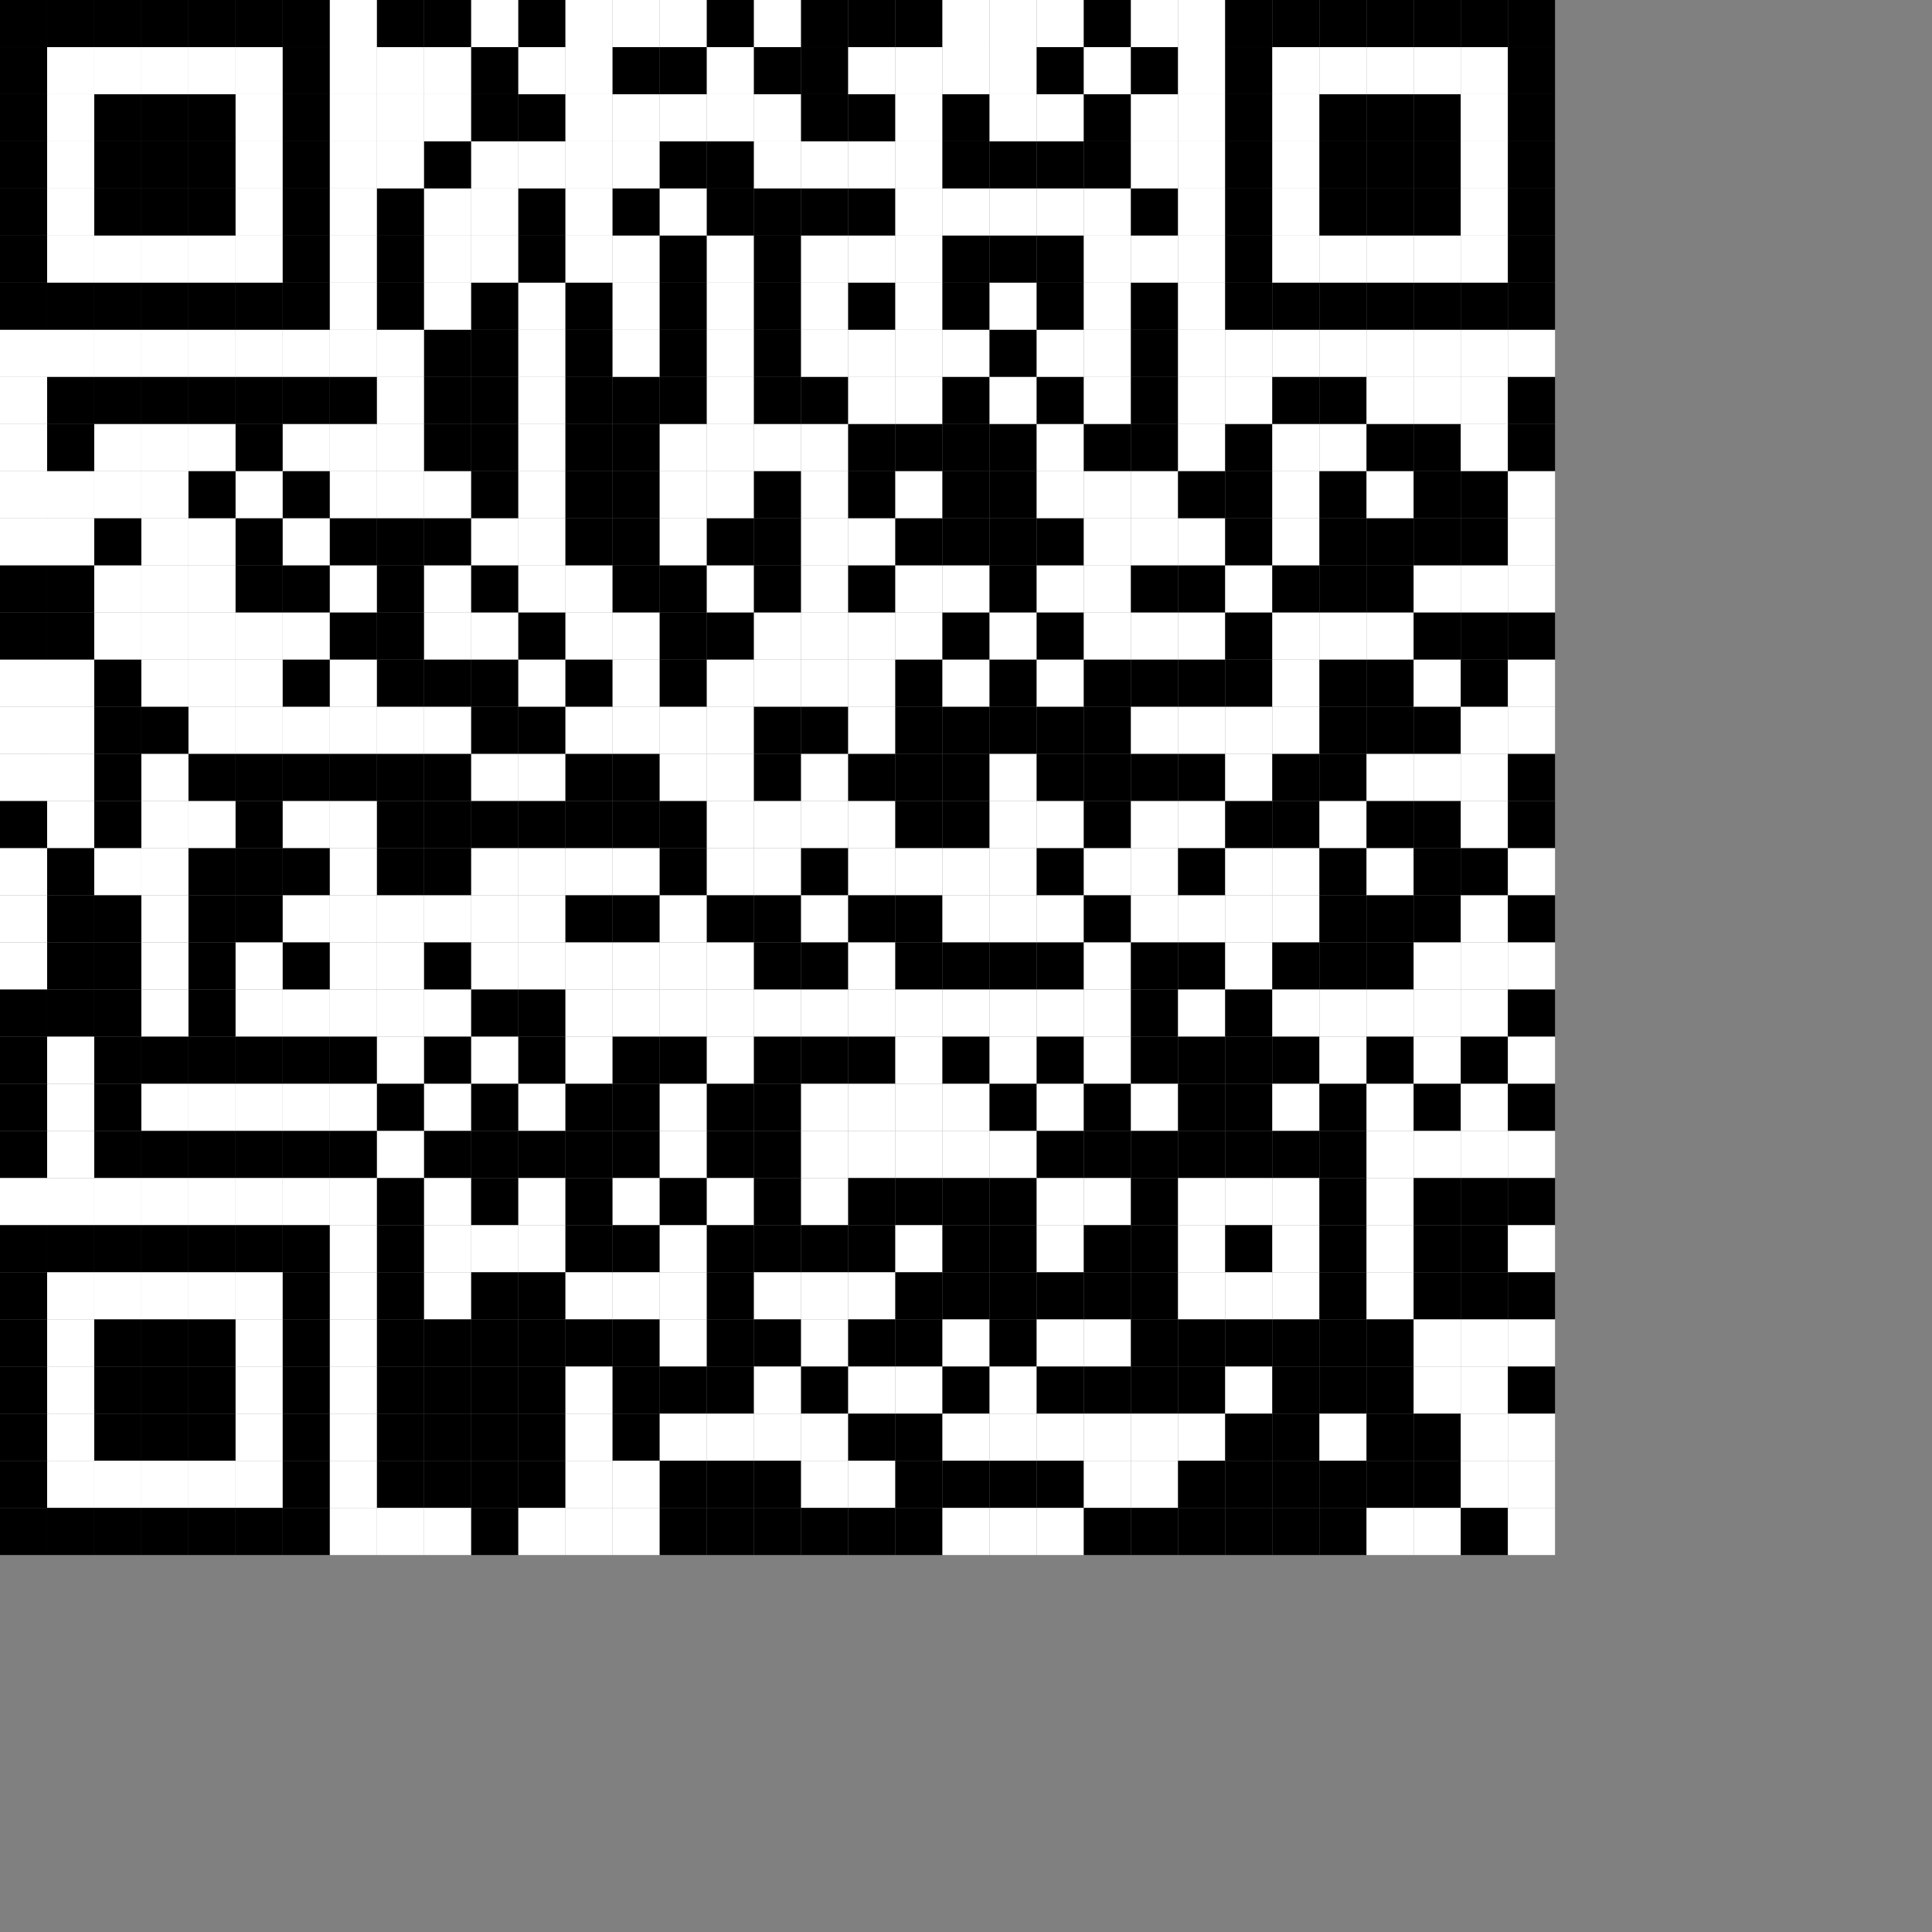 <?xml version="1.0"?>
<svg version="1.1" baseProfile="full" width="820" height="820" xmlns="http://www.w3.org/2000/svg" viewBox="0 0 820 820"><rect x="0" y="0" width="820" height="820" fill="#808080" stroke="none"/><rect x="-80" y="-80" width="20" height="20" fill="#FFF"></rect>
<rect x="-80" y="-60" width="20" height="20" fill="#FFF"></rect>
<rect x="-80" y="-40" width="20" height="20" fill="#FFF"></rect>
<rect x="-80" y="-20" width="20" height="20" fill="#FFF"></rect>
<rect x="-80" y="0" width="20" height="20" fill="#FFF"></rect>
<rect x="-80" y="20" width="20" height="20" fill="#FFF"></rect>
<rect x="-80" y="40" width="20" height="20" fill="#FFF"></rect>
<rect x="-80" y="60" width="20" height="20" fill="#FFF"></rect>
<rect x="-80" y="80" width="20" height="20" fill="#FFF"></rect>
<rect x="-80" y="100" width="20" height="20" fill="#FFF"></rect>
<rect x="-80" y="120" width="20" height="20" fill="#FFF"></rect>
<rect x="-80" y="140" width="20" height="20" fill="#FFF"></rect>
<rect x="-80" y="160" width="20" height="20" fill="#FFF"></rect>
<rect x="-80" y="180" width="20" height="20" fill="#FFF"></rect>
<rect x="-80" y="200" width="20" height="20" fill="#FFF"></rect>
<rect x="-80" y="220" width="20" height="20" fill="#FFF"></rect>
<rect x="-80" y="240" width="20" height="20" fill="#FFF"></rect>
<rect x="-80" y="260" width="20" height="20" fill="#FFF"></rect>
<rect x="-80" y="280" width="20" height="20" fill="#FFF"></rect>
<rect x="-80" y="300" width="20" height="20" fill="#FFF"></rect>
<rect x="-80" y="320" width="20" height="20" fill="#FFF"></rect>
<rect x="-80" y="340" width="20" height="20" fill="#FFF"></rect>
<rect x="-80" y="360" width="20" height="20" fill="#FFF"></rect>
<rect x="-80" y="380" width="20" height="20" fill="#FFF"></rect>
<rect x="-80" y="400" width="20" height="20" fill="#FFF"></rect>
<rect x="-80" y="420" width="20" height="20" fill="#FFF"></rect>
<rect x="-80" y="440" width="20" height="20" fill="#FFF"></rect>
<rect x="-80" y="460" width="20" height="20" fill="#FFF"></rect>
<rect x="-80" y="480" width="20" height="20" fill="#FFF"></rect>
<rect x="-80" y="500" width="20" height="20" fill="#FFF"></rect>
<rect x="-80" y="520" width="20" height="20" fill="#FFF"></rect>
<rect x="-80" y="540" width="20" height="20" fill="#FFF"></rect>
<rect x="-80" y="560" width="20" height="20" fill="#FFF"></rect>
<rect x="-80" y="580" width="20" height="20" fill="#FFF"></rect>
<rect x="-80" y="600" width="20" height="20" fill="#FFF"></rect>
<rect x="-80" y="620" width="20" height="20" fill="#FFF"></rect>
<rect x="-80" y="640" width="20" height="20" fill="#FFF"></rect>
<rect x="-60" y="-80" width="20" height="20" fill="#FFF"></rect>
<rect x="-60" y="-60" width="20" height="20" fill="#FFF"></rect>
<rect x="-60" y="-40" width="20" height="20" fill="#FFF"></rect>
<rect x="-60" y="-20" width="20" height="20" fill="#FFF"></rect>
<rect x="-60" y="0" width="20" height="20" fill="#FFF"></rect>
<rect x="-60" y="20" width="20" height="20" fill="#FFF"></rect>
<rect x="-60" y="40" width="20" height="20" fill="#FFF"></rect>
<rect x="-60" y="60" width="20" height="20" fill="#FFF"></rect>
<rect x="-60" y="80" width="20" height="20" fill="#FFF"></rect>
<rect x="-60" y="100" width="20" height="20" fill="#FFF"></rect>
<rect x="-60" y="120" width="20" height="20" fill="#FFF"></rect>
<rect x="-60" y="140" width="20" height="20" fill="#FFF"></rect>
<rect x="-60" y="160" width="20" height="20" fill="#FFF"></rect>
<rect x="-60" y="180" width="20" height="20" fill="#FFF"></rect>
<rect x="-60" y="200" width="20" height="20" fill="#FFF"></rect>
<rect x="-60" y="220" width="20" height="20" fill="#FFF"></rect>
<rect x="-60" y="240" width="20" height="20" fill="#FFF"></rect>
<rect x="-60" y="260" width="20" height="20" fill="#FFF"></rect>
<rect x="-60" y="280" width="20" height="20" fill="#FFF"></rect>
<rect x="-60" y="300" width="20" height="20" fill="#FFF"></rect>
<rect x="-60" y="320" width="20" height="20" fill="#FFF"></rect>
<rect x="-60" y="340" width="20" height="20" fill="#FFF"></rect>
<rect x="-60" y="360" width="20" height="20" fill="#FFF"></rect>
<rect x="-60" y="380" width="20" height="20" fill="#FFF"></rect>
<rect x="-60" y="400" width="20" height="20" fill="#FFF"></rect>
<rect x="-60" y="420" width="20" height="20" fill="#FFF"></rect>
<rect x="-60" y="440" width="20" height="20" fill="#FFF"></rect>
<rect x="-60" y="460" width="20" height="20" fill="#FFF"></rect>
<rect x="-60" y="480" width="20" height="20" fill="#FFF"></rect>
<rect x="-60" y="500" width="20" height="20" fill="#FFF"></rect>
<rect x="-60" y="520" width="20" height="20" fill="#FFF"></rect>
<rect x="-60" y="540" width="20" height="20" fill="#FFF"></rect>
<rect x="-60" y="560" width="20" height="20" fill="#FFF"></rect>
<rect x="-60" y="580" width="20" height="20" fill="#FFF"></rect>
<rect x="-60" y="600" width="20" height="20" fill="#FFF"></rect>
<rect x="-60" y="620" width="20" height="20" fill="#FFF"></rect>
<rect x="-60" y="640" width="20" height="20" fill="#FFF"></rect>
<rect x="-40" y="-80" width="20" height="20" fill="#FFF"></rect>
<rect x="-40" y="-60" width="20" height="20" fill="#FFF"></rect>
<rect x="-40" y="-40" width="20" height="20" fill="#FFF"></rect>
<rect x="-40" y="-20" width="20" height="20" fill="#FFF"></rect>
<rect x="-40" y="0" width="20" height="20" fill="#FFF"></rect>
<rect x="-40" y="20" width="20" height="20" fill="#FFF"></rect>
<rect x="-40" y="40" width="20" height="20" fill="#FFF"></rect>
<rect x="-40" y="60" width="20" height="20" fill="#FFF"></rect>
<rect x="-40" y="80" width="20" height="20" fill="#FFF"></rect>
<rect x="-40" y="100" width="20" height="20" fill="#FFF"></rect>
<rect x="-40" y="120" width="20" height="20" fill="#FFF"></rect>
<rect x="-40" y="140" width="20" height="20" fill="#FFF"></rect>
<rect x="-40" y="160" width="20" height="20" fill="#FFF"></rect>
<rect x="-40" y="180" width="20" height="20" fill="#FFF"></rect>
<rect x="-40" y="200" width="20" height="20" fill="#FFF"></rect>
<rect x="-40" y="220" width="20" height="20" fill="#FFF"></rect>
<rect x="-40" y="240" width="20" height="20" fill="#FFF"></rect>
<rect x="-40" y="260" width="20" height="20" fill="#FFF"></rect>
<rect x="-40" y="280" width="20" height="20" fill="#FFF"></rect>
<rect x="-40" y="300" width="20" height="20" fill="#FFF"></rect>
<rect x="-40" y="320" width="20" height="20" fill="#FFF"></rect>
<rect x="-40" y="340" width="20" height="20" fill="#FFF"></rect>
<rect x="-40" y="360" width="20" height="20" fill="#FFF"></rect>
<rect x="-40" y="380" width="20" height="20" fill="#FFF"></rect>
<rect x="-40" y="400" width="20" height="20" fill="#FFF"></rect>
<rect x="-40" y="420" width="20" height="20" fill="#FFF"></rect>
<rect x="-40" y="440" width="20" height="20" fill="#FFF"></rect>
<rect x="-40" y="460" width="20" height="20" fill="#FFF"></rect>
<rect x="-40" y="480" width="20" height="20" fill="#FFF"></rect>
<rect x="-40" y="500" width="20" height="20" fill="#FFF"></rect>
<rect x="-40" y="520" width="20" height="20" fill="#FFF"></rect>
<rect x="-40" y="540" width="20" height="20" fill="#FFF"></rect>
<rect x="-40" y="560" width="20" height="20" fill="#FFF"></rect>
<rect x="-40" y="580" width="20" height="20" fill="#FFF"></rect>
<rect x="-40" y="600" width="20" height="20" fill="#FFF"></rect>
<rect x="-40" y="620" width="20" height="20" fill="#FFF"></rect>
<rect x="-40" y="640" width="20" height="20" fill="#FFF"></rect>
<rect x="-20" y="-80" width="20" height="20" fill="#FFF"></rect>
<rect x="-20" y="-60" width="20" height="20" fill="#FFF"></rect>
<rect x="-20" y="-40" width="20" height="20" fill="#FFF"></rect>
<rect x="-20" y="-20" width="20" height="20" fill="#FFF"></rect>
<rect x="-20" y="0" width="20" height="20" fill="#FFF"></rect>
<rect x="-20" y="20" width="20" height="20" fill="#FFF"></rect>
<rect x="-20" y="40" width="20" height="20" fill="#FFF"></rect>
<rect x="-20" y="60" width="20" height="20" fill="#FFF"></rect>
<rect x="-20" y="80" width="20" height="20" fill="#FFF"></rect>
<rect x="-20" y="100" width="20" height="20" fill="#FFF"></rect>
<rect x="-20" y="120" width="20" height="20" fill="#FFF"></rect>
<rect x="-20" y="140" width="20" height="20" fill="#FFF"></rect>
<rect x="-20" y="160" width="20" height="20" fill="#FFF"></rect>
<rect x="-20" y="180" width="20" height="20" fill="#FFF"></rect>
<rect x="-20" y="200" width="20" height="20" fill="#FFF"></rect>
<rect x="-20" y="220" width="20" height="20" fill="#FFF"></rect>
<rect x="-20" y="240" width="20" height="20" fill="#FFF"></rect>
<rect x="-20" y="260" width="20" height="20" fill="#FFF"></rect>
<rect x="-20" y="280" width="20" height="20" fill="#FFF"></rect>
<rect x="-20" y="300" width="20" height="20" fill="#FFF"></rect>
<rect x="-20" y="320" width="20" height="20" fill="#FFF"></rect>
<rect x="-20" y="340" width="20" height="20" fill="#FFF"></rect>
<rect x="-20" y="360" width="20" height="20" fill="#FFF"></rect>
<rect x="-20" y="380" width="20" height="20" fill="#FFF"></rect>
<rect x="-20" y="400" width="20" height="20" fill="#FFF"></rect>
<rect x="-20" y="420" width="20" height="20" fill="#FFF"></rect>
<rect x="-20" y="440" width="20" height="20" fill="#FFF"></rect>
<rect x="-20" y="460" width="20" height="20" fill="#FFF"></rect>
<rect x="-20" y="480" width="20" height="20" fill="#FFF"></rect>
<rect x="-20" y="500" width="20" height="20" fill="#FFF"></rect>
<rect x="-20" y="520" width="20" height="20" fill="#FFF"></rect>
<rect x="-20" y="540" width="20" height="20" fill="#FFF"></rect>
<rect x="-20" y="560" width="20" height="20" fill="#FFF"></rect>
<rect x="-20" y="580" width="20" height="20" fill="#FFF"></rect>
<rect x="-20" y="600" width="20" height="20" fill="#FFF"></rect>
<rect x="-20" y="620" width="20" height="20" fill="#FFF"></rect>
<rect x="-20" y="640" width="20" height="20" fill="#FFF"></rect>
<rect x="0" y="-80" width="20" height="20" fill="#FFF"></rect>
<rect x="0" y="-60" width="20" height="20" fill="#FFF"></rect>
<rect x="0" y="-40" width="20" height="20" fill="#FFF"></rect>
<rect x="0" y="-20" width="20" height="20" fill="#FFF"></rect>
<rect x="0" y="0" width="20" height="20" fill="#000"></rect>
<rect x="0" y="20" width="20" height="20" fill="#000"></rect>
<rect x="0" y="40" width="20" height="20" fill="#000"></rect>
<rect x="0" y="60" width="20" height="20" fill="#000"></rect>
<rect x="0" y="80" width="20" height="20" fill="#000"></rect>
<rect x="0" y="100" width="20" height="20" fill="#000"></rect>
<rect x="0" y="120" width="20" height="20" fill="#000"></rect>
<rect x="0" y="140" width="20" height="20" fill="#FFF"></rect>
<rect x="0" y="160" width="20" height="20" fill="#FFF"></rect>
<rect x="0" y="180" width="20" height="20" fill="#FFF"></rect>
<rect x="0" y="200" width="20" height="20" fill="#FFF"></rect>
<rect x="0" y="220" width="20" height="20" fill="#FFF"></rect>
<rect x="0" y="240" width="20" height="20" fill="#000"></rect>
<rect x="0" y="260" width="20" height="20" fill="#000"></rect>
<rect x="0" y="280" width="20" height="20" fill="#FFF"></rect>
<rect x="0" y="300" width="20" height="20" fill="#FFF"></rect>
<rect x="0" y="320" width="20" height="20" fill="#FFF"></rect>
<rect x="0" y="340" width="20" height="20" fill="#000"></rect>
<rect x="0" y="360" width="20" height="20" fill="#FFF"></rect>
<rect x="0" y="380" width="20" height="20" fill="#FFF"></rect>
<rect x="0" y="400" width="20" height="20" fill="#FFF"></rect>
<rect x="0" y="420" width="20" height="20" fill="#000"></rect>
<rect x="0" y="440" width="20" height="20" fill="#000"></rect>
<rect x="0" y="460" width="20" height="20" fill="#000"></rect>
<rect x="0" y="480" width="20" height="20" fill="#000"></rect>
<rect x="0" y="500" width="20" height="20" fill="#FFF"></rect>
<rect x="0" y="520" width="20" height="20" fill="#000"></rect>
<rect x="0" y="540" width="20" height="20" fill="#000"></rect>
<rect x="0" y="560" width="20" height="20" fill="#000"></rect>
<rect x="0" y="580" width="20" height="20" fill="#000"></rect>
<rect x="0" y="600" width="20" height="20" fill="#000"></rect>
<rect x="0" y="620" width="20" height="20" fill="#000"></rect>
<rect x="0" y="640" width="20" height="20" fill="#000"></rect>
<rect x="20" y="-80" width="20" height="20" fill="#FFF"></rect>
<rect x="20" y="-60" width="20" height="20" fill="#FFF"></rect>
<rect x="20" y="-40" width="20" height="20" fill="#FFF"></rect>
<rect x="20" y="-20" width="20" height="20" fill="#FFF"></rect>
<rect x="20" y="0" width="20" height="20" fill="#000"></rect>
<rect x="20" y="20" width="20" height="20" fill="#FFF"></rect>
<rect x="20" y="40" width="20" height="20" fill="#FFF"></rect>
<rect x="20" y="60" width="20" height="20" fill="#FFF"></rect>
<rect x="20" y="80" width="20" height="20" fill="#FFF"></rect>
<rect x="20" y="100" width="20" height="20" fill="#FFF"></rect>
<rect x="20" y="120" width="20" height="20" fill="#000"></rect>
<rect x="20" y="140" width="20" height="20" fill="#FFF"></rect>
<rect x="20" y="160" width="20" height="20" fill="#000"></rect>
<rect x="20" y="180" width="20" height="20" fill="#000"></rect>
<rect x="20" y="200" width="20" height="20" fill="#FFF"></rect>
<rect x="20" y="220" width="20" height="20" fill="#FFF"></rect>
<rect x="20" y="240" width="20" height="20" fill="#000"></rect>
<rect x="20" y="260" width="20" height="20" fill="#000"></rect>
<rect x="20" y="280" width="20" height="20" fill="#FFF"></rect>
<rect x="20" y="300" width="20" height="20" fill="#FFF"></rect>
<rect x="20" y="320" width="20" height="20" fill="#FFF"></rect>
<rect x="20" y="340" width="20" height="20" fill="#FFF"></rect>
<rect x="20" y="360" width="20" height="20" fill="#000"></rect>
<rect x="20" y="380" width="20" height="20" fill="#000"></rect>
<rect x="20" y="400" width="20" height="20" fill="#000"></rect>
<rect x="20" y="420" width="20" height="20" fill="#000"></rect>
<rect x="20" y="440" width="20" height="20" fill="#FFF"></rect>
<rect x="20" y="460" width="20" height="20" fill="#FFF"></rect>
<rect x="20" y="480" width="20" height="20" fill="#FFF"></rect>
<rect x="20" y="500" width="20" height="20" fill="#FFF"></rect>
<rect x="20" y="520" width="20" height="20" fill="#000"></rect>
<rect x="20" y="540" width="20" height="20" fill="#FFF"></rect>
<rect x="20" y="560" width="20" height="20" fill="#FFF"></rect>
<rect x="20" y="580" width="20" height="20" fill="#FFF"></rect>
<rect x="20" y="600" width="20" height="20" fill="#FFF"></rect>
<rect x="20" y="620" width="20" height="20" fill="#FFF"></rect>
<rect x="20" y="640" width="20" height="20" fill="#000"></rect>
<rect x="40" y="-80" width="20" height="20" fill="#FFF"></rect>
<rect x="40" y="-60" width="20" height="20" fill="#FFF"></rect>
<rect x="40" y="-40" width="20" height="20" fill="#FFF"></rect>
<rect x="40" y="-20" width="20" height="20" fill="#FFF"></rect>
<rect x="40" y="0" width="20" height="20" fill="#000"></rect>
<rect x="40" y="20" width="20" height="20" fill="#FFF"></rect>
<rect x="40" y="40" width="20" height="20" fill="#000"></rect>
<rect x="40" y="60" width="20" height="20" fill="#000"></rect>
<rect x="40" y="80" width="20" height="20" fill="#000"></rect>
<rect x="40" y="100" width="20" height="20" fill="#FFF"></rect>
<rect x="40" y="120" width="20" height="20" fill="#000"></rect>
<rect x="40" y="140" width="20" height="20" fill="#FFF"></rect>
<rect x="40" y="160" width="20" height="20" fill="#000"></rect>
<rect x="40" y="180" width="20" height="20" fill="#FFF"></rect>
<rect x="40" y="200" width="20" height="20" fill="#FFF"></rect>
<rect x="40" y="220" width="20" height="20" fill="#000"></rect>
<rect x="40" y="240" width="20" height="20" fill="#FFF"></rect>
<rect x="40" y="260" width="20" height="20" fill="#FFF"></rect>
<rect x="40" y="280" width="20" height="20" fill="#000"></rect>
<rect x="40" y="300" width="20" height="20" fill="#000"></rect>
<rect x="40" y="320" width="20" height="20" fill="#000"></rect>
<rect x="40" y="340" width="20" height="20" fill="#000"></rect>
<rect x="40" y="360" width="20" height="20" fill="#FFF"></rect>
<rect x="40" y="380" width="20" height="20" fill="#000"></rect>
<rect x="40" y="400" width="20" height="20" fill="#000"></rect>
<rect x="40" y="420" width="20" height="20" fill="#000"></rect>
<rect x="40" y="440" width="20" height="20" fill="#000"></rect>
<rect x="40" y="460" width="20" height="20" fill="#000"></rect>
<rect x="40" y="480" width="20" height="20" fill="#000"></rect>
<rect x="40" y="500" width="20" height="20" fill="#FFF"></rect>
<rect x="40" y="520" width="20" height="20" fill="#000"></rect>
<rect x="40" y="540" width="20" height="20" fill="#FFF"></rect>
<rect x="40" y="560" width="20" height="20" fill="#000"></rect>
<rect x="40" y="580" width="20" height="20" fill="#000"></rect>
<rect x="40" y="600" width="20" height="20" fill="#000"></rect>
<rect x="40" y="620" width="20" height="20" fill="#FFF"></rect>
<rect x="40" y="640" width="20" height="20" fill="#000"></rect>
<rect x="60" y="-80" width="20" height="20" fill="#FFF"></rect>
<rect x="60" y="-60" width="20" height="20" fill="#FFF"></rect>
<rect x="60" y="-40" width="20" height="20" fill="#FFF"></rect>
<rect x="60" y="-20" width="20" height="20" fill="#FFF"></rect>
<rect x="60" y="0" width="20" height="20" fill="#000"></rect>
<rect x="60" y="20" width="20" height="20" fill="#FFF"></rect>
<rect x="60" y="40" width="20" height="20" fill="#000"></rect>
<rect x="60" y="60" width="20" height="20" fill="#000"></rect>
<rect x="60" y="80" width="20" height="20" fill="#000"></rect>
<rect x="60" y="100" width="20" height="20" fill="#FFF"></rect>
<rect x="60" y="120" width="20" height="20" fill="#000"></rect>
<rect x="60" y="140" width="20" height="20" fill="#FFF"></rect>
<rect x="60" y="160" width="20" height="20" fill="#000"></rect>
<rect x="60" y="180" width="20" height="20" fill="#FFF"></rect>
<rect x="60" y="200" width="20" height="20" fill="#FFF"></rect>
<rect x="60" y="220" width="20" height="20" fill="#FFF"></rect>
<rect x="60" y="240" width="20" height="20" fill="#FFF"></rect>
<rect x="60" y="260" width="20" height="20" fill="#FFF"></rect>
<rect x="60" y="280" width="20" height="20" fill="#FFF"></rect>
<rect x="60" y="300" width="20" height="20" fill="#000"></rect>
<rect x="60" y="320" width="20" height="20" fill="#FFF"></rect>
<rect x="60" y="340" width="20" height="20" fill="#FFF"></rect>
<rect x="60" y="360" width="20" height="20" fill="#FFF"></rect>
<rect x="60" y="380" width="20" height="20" fill="#FFF"></rect>
<rect x="60" y="400" width="20" height="20" fill="#FFF"></rect>
<rect x="60" y="420" width="20" height="20" fill="#FFF"></rect>
<rect x="60" y="440" width="20" height="20" fill="#000"></rect>
<rect x="60" y="460" width="20" height="20" fill="#FFF"></rect>
<rect x="60" y="480" width="20" height="20" fill="#000"></rect>
<rect x="60" y="500" width="20" height="20" fill="#FFF"></rect>
<rect x="60" y="520" width="20" height="20" fill="#000"></rect>
<rect x="60" y="540" width="20" height="20" fill="#FFF"></rect>
<rect x="60" y="560" width="20" height="20" fill="#000"></rect>
<rect x="60" y="580" width="20" height="20" fill="#000"></rect>
<rect x="60" y="600" width="20" height="20" fill="#000"></rect>
<rect x="60" y="620" width="20" height="20" fill="#FFF"></rect>
<rect x="60" y="640" width="20" height="20" fill="#000"></rect>
<rect x="80" y="-80" width="20" height="20" fill="#FFF"></rect>
<rect x="80" y="-60" width="20" height="20" fill="#FFF"></rect>
<rect x="80" y="-40" width="20" height="20" fill="#FFF"></rect>
<rect x="80" y="-20" width="20" height="20" fill="#FFF"></rect>
<rect x="80" y="0" width="20" height="20" fill="#000"></rect>
<rect x="80" y="20" width="20" height="20" fill="#FFF"></rect>
<rect x="80" y="40" width="20" height="20" fill="#000"></rect>
<rect x="80" y="60" width="20" height="20" fill="#000"></rect>
<rect x="80" y="80" width="20" height="20" fill="#000"></rect>
<rect x="80" y="100" width="20" height="20" fill="#FFF"></rect>
<rect x="80" y="120" width="20" height="20" fill="#000"></rect>
<rect x="80" y="140" width="20" height="20" fill="#FFF"></rect>
<rect x="80" y="160" width="20" height="20" fill="#000"></rect>
<rect x="80" y="180" width="20" height="20" fill="#FFF"></rect>
<rect x="80" y="200" width="20" height="20" fill="#000"></rect>
<rect x="80" y="220" width="20" height="20" fill="#FFF"></rect>
<rect x="80" y="240" width="20" height="20" fill="#FFF"></rect>
<rect x="80" y="260" width="20" height="20" fill="#FFF"></rect>
<rect x="80" y="280" width="20" height="20" fill="#FFF"></rect>
<rect x="80" y="300" width="20" height="20" fill="#FFF"></rect>
<rect x="80" y="320" width="20" height="20" fill="#000"></rect>
<rect x="80" y="340" width="20" height="20" fill="#FFF"></rect>
<rect x="80" y="360" width="20" height="20" fill="#000"></rect>
<rect x="80" y="380" width="20" height="20" fill="#000"></rect>
<rect x="80" y="400" width="20" height="20" fill="#000"></rect>
<rect x="80" y="420" width="20" height="20" fill="#000"></rect>
<rect x="80" y="440" width="20" height="20" fill="#000"></rect>
<rect x="80" y="460" width="20" height="20" fill="#FFF"></rect>
<rect x="80" y="480" width="20" height="20" fill="#000"></rect>
<rect x="80" y="500" width="20" height="20" fill="#FFF"></rect>
<rect x="80" y="520" width="20" height="20" fill="#000"></rect>
<rect x="80" y="540" width="20" height="20" fill="#FFF"></rect>
<rect x="80" y="560" width="20" height="20" fill="#000"></rect>
<rect x="80" y="580" width="20" height="20" fill="#000"></rect>
<rect x="80" y="600" width="20" height="20" fill="#000"></rect>
<rect x="80" y="620" width="20" height="20" fill="#FFF"></rect>
<rect x="80" y="640" width="20" height="20" fill="#000"></rect>
<rect x="100" y="-80" width="20" height="20" fill="#FFF"></rect>
<rect x="100" y="-60" width="20" height="20" fill="#FFF"></rect>
<rect x="100" y="-40" width="20" height="20" fill="#FFF"></rect>
<rect x="100" y="-20" width="20" height="20" fill="#FFF"></rect>
<rect x="100" y="0" width="20" height="20" fill="#000"></rect>
<rect x="100" y="20" width="20" height="20" fill="#FFF"></rect>
<rect x="100" y="40" width="20" height="20" fill="#FFF"></rect>
<rect x="100" y="60" width="20" height="20" fill="#FFF"></rect>
<rect x="100" y="80" width="20" height="20" fill="#FFF"></rect>
<rect x="100" y="100" width="20" height="20" fill="#FFF"></rect>
<rect x="100" y="120" width="20" height="20" fill="#000"></rect>
<rect x="100" y="140" width="20" height="20" fill="#FFF"></rect>
<rect x="100" y="160" width="20" height="20" fill="#000"></rect>
<rect x="100" y="180" width="20" height="20" fill="#000"></rect>
<rect x="100" y="200" width="20" height="20" fill="#FFF"></rect>
<rect x="100" y="220" width="20" height="20" fill="#000"></rect>
<rect x="100" y="240" width="20" height="20" fill="#000"></rect>
<rect x="100" y="260" width="20" height="20" fill="#FFF"></rect>
<rect x="100" y="280" width="20" height="20" fill="#FFF"></rect>
<rect x="100" y="300" width="20" height="20" fill="#FFF"></rect>
<rect x="100" y="320" width="20" height="20" fill="#000"></rect>
<rect x="100" y="340" width="20" height="20" fill="#000"></rect>
<rect x="100" y="360" width="20" height="20" fill="#000"></rect>
<rect x="100" y="380" width="20" height="20" fill="#000"></rect>
<rect x="100" y="400" width="20" height="20" fill="#FFF"></rect>
<rect x="100" y="420" width="20" height="20" fill="#FFF"></rect>
<rect x="100" y="440" width="20" height="20" fill="#000"></rect>
<rect x="100" y="460" width="20" height="20" fill="#FFF"></rect>
<rect x="100" y="480" width="20" height="20" fill="#000"></rect>
<rect x="100" y="500" width="20" height="20" fill="#FFF"></rect>
<rect x="100" y="520" width="20" height="20" fill="#000"></rect>
<rect x="100" y="540" width="20" height="20" fill="#FFF"></rect>
<rect x="100" y="560" width="20" height="20" fill="#FFF"></rect>
<rect x="100" y="580" width="20" height="20" fill="#FFF"></rect>
<rect x="100" y="600" width="20" height="20" fill="#FFF"></rect>
<rect x="100" y="620" width="20" height="20" fill="#FFF"></rect>
<rect x="100" y="640" width="20" height="20" fill="#000"></rect>
<rect x="120" y="-80" width="20" height="20" fill="#FFF"></rect>
<rect x="120" y="-60" width="20" height="20" fill="#FFF"></rect>
<rect x="120" y="-40" width="20" height="20" fill="#FFF"></rect>
<rect x="120" y="-20" width="20" height="20" fill="#FFF"></rect>
<rect x="120" y="0" width="20" height="20" fill="#000"></rect>
<rect x="120" y="20" width="20" height="20" fill="#000"></rect>
<rect x="120" y="40" width="20" height="20" fill="#000"></rect>
<rect x="120" y="60" width="20" height="20" fill="#000"></rect>
<rect x="120" y="80" width="20" height="20" fill="#000"></rect>
<rect x="120" y="100" width="20" height="20" fill="#000"></rect>
<rect x="120" y="120" width="20" height="20" fill="#000"></rect>
<rect x="120" y="140" width="20" height="20" fill="#FFF"></rect>
<rect x="120" y="160" width="20" height="20" fill="#000"></rect>
<rect x="120" y="180" width="20" height="20" fill="#FFF"></rect>
<rect x="120" y="200" width="20" height="20" fill="#000"></rect>
<rect x="120" y="220" width="20" height="20" fill="#FFF"></rect>
<rect x="120" y="240" width="20" height="20" fill="#000"></rect>
<rect x="120" y="260" width="20" height="20" fill="#FFF"></rect>
<rect x="120" y="280" width="20" height="20" fill="#000"></rect>
<rect x="120" y="300" width="20" height="20" fill="#FFF"></rect>
<rect x="120" y="320" width="20" height="20" fill="#000"></rect>
<rect x="120" y="340" width="20" height="20" fill="#FFF"></rect>
<rect x="120" y="360" width="20" height="20" fill="#000"></rect>
<rect x="120" y="380" width="20" height="20" fill="#FFF"></rect>
<rect x="120" y="400" width="20" height="20" fill="#000"></rect>
<rect x="120" y="420" width="20" height="20" fill="#FFF"></rect>
<rect x="120" y="440" width="20" height="20" fill="#000"></rect>
<rect x="120" y="460" width="20" height="20" fill="#FFF"></rect>
<rect x="120" y="480" width="20" height="20" fill="#000"></rect>
<rect x="120" y="500" width="20" height="20" fill="#FFF"></rect>
<rect x="120" y="520" width="20" height="20" fill="#000"></rect>
<rect x="120" y="540" width="20" height="20" fill="#000"></rect>
<rect x="120" y="560" width="20" height="20" fill="#000"></rect>
<rect x="120" y="580" width="20" height="20" fill="#000"></rect>
<rect x="120" y="600" width="20" height="20" fill="#000"></rect>
<rect x="120" y="620" width="20" height="20" fill="#000"></rect>
<rect x="120" y="640" width="20" height="20" fill="#000"></rect>
<rect x="140" y="-80" width="20" height="20" fill="#FFF"></rect>
<rect x="140" y="-60" width="20" height="20" fill="#FFF"></rect>
<rect x="140" y="-40" width="20" height="20" fill="#FFF"></rect>
<rect x="140" y="-20" width="20" height="20" fill="#FFF"></rect>
<rect x="140" y="0" width="20" height="20" fill="#FFF"></rect>
<rect x="140" y="20" width="20" height="20" fill="#FFF"></rect>
<rect x="140" y="40" width="20" height="20" fill="#FFF"></rect>
<rect x="140" y="60" width="20" height="20" fill="#FFF"></rect>
<rect x="140" y="80" width="20" height="20" fill="#FFF"></rect>
<rect x="140" y="100" width="20" height="20" fill="#FFF"></rect>
<rect x="140" y="120" width="20" height="20" fill="#FFF"></rect>
<rect x="140" y="140" width="20" height="20" fill="#FFF"></rect>
<rect x="140" y="160" width="20" height="20" fill="#000"></rect>
<rect x="140" y="180" width="20" height="20" fill="#FFF"></rect>
<rect x="140" y="200" width="20" height="20" fill="#FFF"></rect>
<rect x="140" y="220" width="20" height="20" fill="#000"></rect>
<rect x="140" y="240" width="20" height="20" fill="#FFF"></rect>
<rect x="140" y="260" width="20" height="20" fill="#000"></rect>
<rect x="140" y="280" width="20" height="20" fill="#FFF"></rect>
<rect x="140" y="300" width="20" height="20" fill="#FFF"></rect>
<rect x="140" y="320" width="20" height="20" fill="#000"></rect>
<rect x="140" y="340" width="20" height="20" fill="#FFF"></rect>
<rect x="140" y="360" width="20" height="20" fill="#FFF"></rect>
<rect x="140" y="380" width="20" height="20" fill="#FFF"></rect>
<rect x="140" y="400" width="20" height="20" fill="#FFF"></rect>
<rect x="140" y="420" width="20" height="20" fill="#FFF"></rect>
<rect x="140" y="440" width="20" height="20" fill="#000"></rect>
<rect x="140" y="460" width="20" height="20" fill="#FFF"></rect>
<rect x="140" y="480" width="20" height="20" fill="#000"></rect>
<rect x="140" y="500" width="20" height="20" fill="#FFF"></rect>
<rect x="140" y="520" width="20" height="20" fill="#FFF"></rect>
<rect x="140" y="540" width="20" height="20" fill="#FFF"></rect>
<rect x="140" y="560" width="20" height="20" fill="#FFF"></rect>
<rect x="140" y="580" width="20" height="20" fill="#FFF"></rect>
<rect x="140" y="600" width="20" height="20" fill="#FFF"></rect>
<rect x="140" y="620" width="20" height="20" fill="#FFF"></rect>
<rect x="140" y="640" width="20" height="20" fill="#FFF"></rect>
<rect x="160" y="-80" width="20" height="20" fill="#FFF"></rect>
<rect x="160" y="-60" width="20" height="20" fill="#FFF"></rect>
<rect x="160" y="-40" width="20" height="20" fill="#FFF"></rect>
<rect x="160" y="-20" width="20" height="20" fill="#FFF"></rect>
<rect x="160" y="0" width="20" height="20" fill="#000"></rect>
<rect x="160" y="20" width="20" height="20" fill="#FFF"></rect>
<rect x="160" y="40" width="20" height="20" fill="#FFF"></rect>
<rect x="160" y="60" width="20" height="20" fill="#FFF"></rect>
<rect x="160" y="80" width="20" height="20" fill="#000"></rect>
<rect x="160" y="100" width="20" height="20" fill="#000"></rect>
<rect x="160" y="120" width="20" height="20" fill="#000"></rect>
<rect x="160" y="140" width="20" height="20" fill="#FFF"></rect>
<rect x="160" y="160" width="20" height="20" fill="#FFF"></rect>
<rect x="160" y="180" width="20" height="20" fill="#FFF"></rect>
<rect x="160" y="200" width="20" height="20" fill="#FFF"></rect>
<rect x="160" y="220" width="20" height="20" fill="#000"></rect>
<rect x="160" y="240" width="20" height="20" fill="#000"></rect>
<rect x="160" y="260" width="20" height="20" fill="#000"></rect>
<rect x="160" y="280" width="20" height="20" fill="#000"></rect>
<rect x="160" y="300" width="20" height="20" fill="#FFF"></rect>
<rect x="160" y="320" width="20" height="20" fill="#000"></rect>
<rect x="160" y="340" width="20" height="20" fill="#000"></rect>
<rect x="160" y="360" width="20" height="20" fill="#000"></rect>
<rect x="160" y="380" width="20" height="20" fill="#FFF"></rect>
<rect x="160" y="400" width="20" height="20" fill="#FFF"></rect>
<rect x="160" y="420" width="20" height="20" fill="#FFF"></rect>
<rect x="160" y="440" width="20" height="20" fill="#FFF"></rect>
<rect x="160" y="460" width="20" height="20" fill="#000"></rect>
<rect x="160" y="480" width="20" height="20" fill="#FFF"></rect>
<rect x="160" y="500" width="20" height="20" fill="#000"></rect>
<rect x="160" y="520" width="20" height="20" fill="#000"></rect>
<rect x="160" y="540" width="20" height="20" fill="#000"></rect>
<rect x="160" y="560" width="20" height="20" fill="#000"></rect>
<rect x="160" y="580" width="20" height="20" fill="#000"></rect>
<rect x="160" y="600" width="20" height="20" fill="#000"></rect>
<rect x="160" y="620" width="20" height="20" fill="#000"></rect>
<rect x="160" y="640" width="20" height="20" fill="#FFF"></rect>
<rect x="180" y="-80" width="20" height="20" fill="#FFF"></rect>
<rect x="180" y="-60" width="20" height="20" fill="#FFF"></rect>
<rect x="180" y="-40" width="20" height="20" fill="#FFF"></rect>
<rect x="180" y="-20" width="20" height="20" fill="#FFF"></rect>
<rect x="180" y="0" width="20" height="20" fill="#000"></rect>
<rect x="180" y="20" width="20" height="20" fill="#FFF"></rect>
<rect x="180" y="40" width="20" height="20" fill="#FFF"></rect>
<rect x="180" y="60" width="20" height="20" fill="#000"></rect>
<rect x="180" y="80" width="20" height="20" fill="#FFF"></rect>
<rect x="180" y="100" width="20" height="20" fill="#FFF"></rect>
<rect x="180" y="120" width="20" height="20" fill="#FFF"></rect>
<rect x="180" y="140" width="20" height="20" fill="#000"></rect>
<rect x="180" y="160" width="20" height="20" fill="#000"></rect>
<rect x="180" y="180" width="20" height="20" fill="#000"></rect>
<rect x="180" y="200" width="20" height="20" fill="#FFF"></rect>
<rect x="180" y="220" width="20" height="20" fill="#000"></rect>
<rect x="180" y="240" width="20" height="20" fill="#FFF"></rect>
<rect x="180" y="260" width="20" height="20" fill="#FFF"></rect>
<rect x="180" y="280" width="20" height="20" fill="#000"></rect>
<rect x="180" y="300" width="20" height="20" fill="#FFF"></rect>
<rect x="180" y="320" width="20" height="20" fill="#000"></rect>
<rect x="180" y="340" width="20" height="20" fill="#000"></rect>
<rect x="180" y="360" width="20" height="20" fill="#000"></rect>
<rect x="180" y="380" width="20" height="20" fill="#FFF"></rect>
<rect x="180" y="400" width="20" height="20" fill="#000"></rect>
<rect x="180" y="420" width="20" height="20" fill="#FFF"></rect>
<rect x="180" y="440" width="20" height="20" fill="#000"></rect>
<rect x="180" y="460" width="20" height="20" fill="#FFF"></rect>
<rect x="180" y="480" width="20" height="20" fill="#000"></rect>
<rect x="180" y="500" width="20" height="20" fill="#FFF"></rect>
<rect x="180" y="520" width="20" height="20" fill="#FFF"></rect>
<rect x="180" y="540" width="20" height="20" fill="#FFF"></rect>
<rect x="180" y="560" width="20" height="20" fill="#000"></rect>
<rect x="180" y="580" width="20" height="20" fill="#000"></rect>
<rect x="180" y="600" width="20" height="20" fill="#000"></rect>
<rect x="180" y="620" width="20" height="20" fill="#000"></rect>
<rect x="180" y="640" width="20" height="20" fill="#FFF"></rect>
<rect x="200" y="-80" width="20" height="20" fill="#FFF"></rect>
<rect x="200" y="-60" width="20" height="20" fill="#FFF"></rect>
<rect x="200" y="-40" width="20" height="20" fill="#FFF"></rect>
<rect x="200" y="-20" width="20" height="20" fill="#FFF"></rect>
<rect x="200" y="0" width="20" height="20" fill="#FFF"></rect>
<rect x="200" y="20" width="20" height="20" fill="#000"></rect>
<rect x="200" y="40" width="20" height="20" fill="#000"></rect>
<rect x="200" y="60" width="20" height="20" fill="#FFF"></rect>
<rect x="200" y="80" width="20" height="20" fill="#FFF"></rect>
<rect x="200" y="100" width="20" height="20" fill="#FFF"></rect>
<rect x="200" y="120" width="20" height="20" fill="#000"></rect>
<rect x="200" y="140" width="20" height="20" fill="#000"></rect>
<rect x="200" y="160" width="20" height="20" fill="#000"></rect>
<rect x="200" y="180" width="20" height="20" fill="#000"></rect>
<rect x="200" y="200" width="20" height="20" fill="#000"></rect>
<rect x="200" y="220" width="20" height="20" fill="#FFF"></rect>
<rect x="200" y="240" width="20" height="20" fill="#000"></rect>
<rect x="200" y="260" width="20" height="20" fill="#FFF"></rect>
<rect x="200" y="280" width="20" height="20" fill="#000"></rect>
<rect x="200" y="300" width="20" height="20" fill="#000"></rect>
<rect x="200" y="320" width="20" height="20" fill="#FFF"></rect>
<rect x="200" y="340" width="20" height="20" fill="#000"></rect>
<rect x="200" y="360" width="20" height="20" fill="#FFF"></rect>
<rect x="200" y="380" width="20" height="20" fill="#FFF"></rect>
<rect x="200" y="400" width="20" height="20" fill="#FFF"></rect>
<rect x="200" y="420" width="20" height="20" fill="#000"></rect>
<rect x="200" y="440" width="20" height="20" fill="#FFF"></rect>
<rect x="200" y="460" width="20" height="20" fill="#000"></rect>
<rect x="200" y="480" width="20" height="20" fill="#000"></rect>
<rect x="200" y="500" width="20" height="20" fill="#000"></rect>
<rect x="200" y="520" width="20" height="20" fill="#FFF"></rect>
<rect x="200" y="540" width="20" height="20" fill="#000"></rect>
<rect x="200" y="560" width="20" height="20" fill="#000"></rect>
<rect x="200" y="580" width="20" height="20" fill="#000"></rect>
<rect x="200" y="600" width="20" height="20" fill="#000"></rect>
<rect x="200" y="620" width="20" height="20" fill="#000"></rect>
<rect x="200" y="640" width="20" height="20" fill="#000"></rect>
<rect x="220" y="-80" width="20" height="20" fill="#FFF"></rect>
<rect x="220" y="-60" width="20" height="20" fill="#FFF"></rect>
<rect x="220" y="-40" width="20" height="20" fill="#FFF"></rect>
<rect x="220" y="-20" width="20" height="20" fill="#FFF"></rect>
<rect x="220" y="0" width="20" height="20" fill="#000"></rect>
<rect x="220" y="20" width="20" height="20" fill="#FFF"></rect>
<rect x="220" y="40" width="20" height="20" fill="#000"></rect>
<rect x="220" y="60" width="20" height="20" fill="#FFF"></rect>
<rect x="220" y="80" width="20" height="20" fill="#000"></rect>
<rect x="220" y="100" width="20" height="20" fill="#000"></rect>
<rect x="220" y="120" width="20" height="20" fill="#FFF"></rect>
<rect x="220" y="140" width="20" height="20" fill="#FFF"></rect>
<rect x="220" y="160" width="20" height="20" fill="#FFF"></rect>
<rect x="220" y="180" width="20" height="20" fill="#FFF"></rect>
<rect x="220" y="200" width="20" height="20" fill="#FFF"></rect>
<rect x="220" y="220" width="20" height="20" fill="#FFF"></rect>
<rect x="220" y="240" width="20" height="20" fill="#FFF"></rect>
<rect x="220" y="260" width="20" height="20" fill="#000"></rect>
<rect x="220" y="280" width="20" height="20" fill="#FFF"></rect>
<rect x="220" y="300" width="20" height="20" fill="#000"></rect>
<rect x="220" y="320" width="20" height="20" fill="#FFF"></rect>
<rect x="220" y="340" width="20" height="20" fill="#000"></rect>
<rect x="220" y="360" width="20" height="20" fill="#FFF"></rect>
<rect x="220" y="380" width="20" height="20" fill="#FFF"></rect>
<rect x="220" y="400" width="20" height="20" fill="#FFF"></rect>
<rect x="220" y="420" width="20" height="20" fill="#000"></rect>
<rect x="220" y="440" width="20" height="20" fill="#000"></rect>
<rect x="220" y="460" width="20" height="20" fill="#FFF"></rect>
<rect x="220" y="480" width="20" height="20" fill="#000"></rect>
<rect x="220" y="500" width="20" height="20" fill="#FFF"></rect>
<rect x="220" y="520" width="20" height="20" fill="#FFF"></rect>
<rect x="220" y="540" width="20" height="20" fill="#000"></rect>
<rect x="220" y="560" width="20" height="20" fill="#000"></rect>
<rect x="220" y="580" width="20" height="20" fill="#000"></rect>
<rect x="220" y="600" width="20" height="20" fill="#000"></rect>
<rect x="220" y="620" width="20" height="20" fill="#000"></rect>
<rect x="220" y="640" width="20" height="20" fill="#FFF"></rect>
<rect x="240" y="-80" width="20" height="20" fill="#FFF"></rect>
<rect x="240" y="-60" width="20" height="20" fill="#FFF"></rect>
<rect x="240" y="-40" width="20" height="20" fill="#FFF"></rect>
<rect x="240" y="-20" width="20" height="20" fill="#FFF"></rect>
<rect x="240" y="0" width="20" height="20" fill="#FFF"></rect>
<rect x="240" y="20" width="20" height="20" fill="#FFF"></rect>
<rect x="240" y="40" width="20" height="20" fill="#FFF"></rect>
<rect x="240" y="60" width="20" height="20" fill="#FFF"></rect>
<rect x="240" y="80" width="20" height="20" fill="#FFF"></rect>
<rect x="240" y="100" width="20" height="20" fill="#FFF"></rect>
<rect x="240" y="120" width="20" height="20" fill="#000"></rect>
<rect x="240" y="140" width="20" height="20" fill="#000"></rect>
<rect x="240" y="160" width="20" height="20" fill="#000"></rect>
<rect x="240" y="180" width="20" height="20" fill="#000"></rect>
<rect x="240" y="200" width="20" height="20" fill="#000"></rect>
<rect x="240" y="220" width="20" height="20" fill="#000"></rect>
<rect x="240" y="240" width="20" height="20" fill="#FFF"></rect>
<rect x="240" y="260" width="20" height="20" fill="#FFF"></rect>
<rect x="240" y="280" width="20" height="20" fill="#000"></rect>
<rect x="240" y="300" width="20" height="20" fill="#FFF"></rect>
<rect x="240" y="320" width="20" height="20" fill="#000"></rect>
<rect x="240" y="340" width="20" height="20" fill="#000"></rect>
<rect x="240" y="360" width="20" height="20" fill="#FFF"></rect>
<rect x="240" y="380" width="20" height="20" fill="#000"></rect>
<rect x="240" y="400" width="20" height="20" fill="#FFF"></rect>
<rect x="240" y="420" width="20" height="20" fill="#FFF"></rect>
<rect x="240" y="440" width="20" height="20" fill="#FFF"></rect>
<rect x="240" y="460" width="20" height="20" fill="#000"></rect>
<rect x="240" y="480" width="20" height="20" fill="#000"></rect>
<rect x="240" y="500" width="20" height="20" fill="#000"></rect>
<rect x="240" y="520" width="20" height="20" fill="#000"></rect>
<rect x="240" y="540" width="20" height="20" fill="#FFF"></rect>
<rect x="240" y="560" width="20" height="20" fill="#000"></rect>
<rect x="240" y="580" width="20" height="20" fill="#FFF"></rect>
<rect x="240" y="600" width="20" height="20" fill="#FFF"></rect>
<rect x="240" y="620" width="20" height="20" fill="#FFF"></rect>
<rect x="240" y="640" width="20" height="20" fill="#FFF"></rect>
<rect x="260" y="-80" width="20" height="20" fill="#FFF"></rect>
<rect x="260" y="-60" width="20" height="20" fill="#FFF"></rect>
<rect x="260" y="-40" width="20" height="20" fill="#FFF"></rect>
<rect x="260" y="-20" width="20" height="20" fill="#FFF"></rect>
<rect x="260" y="0" width="20" height="20" fill="#FFF"></rect>
<rect x="260" y="20" width="20" height="20" fill="#000"></rect>
<rect x="260" y="40" width="20" height="20" fill="#FFF"></rect>
<rect x="260" y="60" width="20" height="20" fill="#FFF"></rect>
<rect x="260" y="80" width="20" height="20" fill="#000"></rect>
<rect x="260" y="100" width="20" height="20" fill="#FFF"></rect>
<rect x="260" y="120" width="20" height="20" fill="#FFF"></rect>
<rect x="260" y="140" width="20" height="20" fill="#FFF"></rect>
<rect x="260" y="160" width="20" height="20" fill="#000"></rect>
<rect x="260" y="180" width="20" height="20" fill="#000"></rect>
<rect x="260" y="200" width="20" height="20" fill="#000"></rect>
<rect x="260" y="220" width="20" height="20" fill="#000"></rect>
<rect x="260" y="240" width="20" height="20" fill="#000"></rect>
<rect x="260" y="260" width="20" height="20" fill="#FFF"></rect>
<rect x="260" y="280" width="20" height="20" fill="#FFF"></rect>
<rect x="260" y="300" width="20" height="20" fill="#FFF"></rect>
<rect x="260" y="320" width="20" height="20" fill="#000"></rect>
<rect x="260" y="340" width="20" height="20" fill="#000"></rect>
<rect x="260" y="360" width="20" height="20" fill="#FFF"></rect>
<rect x="260" y="380" width="20" height="20" fill="#000"></rect>
<rect x="260" y="400" width="20" height="20" fill="#FFF"></rect>
<rect x="260" y="420" width="20" height="20" fill="#FFF"></rect>
<rect x="260" y="440" width="20" height="20" fill="#000"></rect>
<rect x="260" y="460" width="20" height="20" fill="#000"></rect>
<rect x="260" y="480" width="20" height="20" fill="#000"></rect>
<rect x="260" y="500" width="20" height="20" fill="#FFF"></rect>
<rect x="260" y="520" width="20" height="20" fill="#000"></rect>
<rect x="260" y="540" width="20" height="20" fill="#FFF"></rect>
<rect x="260" y="560" width="20" height="20" fill="#000"></rect>
<rect x="260" y="580" width="20" height="20" fill="#000"></rect>
<rect x="260" y="600" width="20" height="20" fill="#000"></rect>
<rect x="260" y="620" width="20" height="20" fill="#FFF"></rect>
<rect x="260" y="640" width="20" height="20" fill="#FFF"></rect>
<rect x="280" y="-80" width="20" height="20" fill="#FFF"></rect>
<rect x="280" y="-60" width="20" height="20" fill="#FFF"></rect>
<rect x="280" y="-40" width="20" height="20" fill="#FFF"></rect>
<rect x="280" y="-20" width="20" height="20" fill="#FFF"></rect>
<rect x="280" y="0" width="20" height="20" fill="#FFF"></rect>
<rect x="280" y="20" width="20" height="20" fill="#000"></rect>
<rect x="280" y="40" width="20" height="20" fill="#FFF"></rect>
<rect x="280" y="60" width="20" height="20" fill="#000"></rect>
<rect x="280" y="80" width="20" height="20" fill="#FFF"></rect>
<rect x="280" y="100" width="20" height="20" fill="#000"></rect>
<rect x="280" y="120" width="20" height="20" fill="#000"></rect>
<rect x="280" y="140" width="20" height="20" fill="#000"></rect>
<rect x="280" y="160" width="20" height="20" fill="#000"></rect>
<rect x="280" y="180" width="20" height="20" fill="#FFF"></rect>
<rect x="280" y="200" width="20" height="20" fill="#FFF"></rect>
<rect x="280" y="220" width="20" height="20" fill="#FFF"></rect>
<rect x="280" y="240" width="20" height="20" fill="#000"></rect>
<rect x="280" y="260" width="20" height="20" fill="#000"></rect>
<rect x="280" y="280" width="20" height="20" fill="#000"></rect>
<rect x="280" y="300" width="20" height="20" fill="#FFF"></rect>
<rect x="280" y="320" width="20" height="20" fill="#FFF"></rect>
<rect x="280" y="340" width="20" height="20" fill="#000"></rect>
<rect x="280" y="360" width="20" height="20" fill="#000"></rect>
<rect x="280" y="380" width="20" height="20" fill="#FFF"></rect>
<rect x="280" y="400" width="20" height="20" fill="#FFF"></rect>
<rect x="280" y="420" width="20" height="20" fill="#FFF"></rect>
<rect x="280" y="440" width="20" height="20" fill="#000"></rect>
<rect x="280" y="460" width="20" height="20" fill="#FFF"></rect>
<rect x="280" y="480" width="20" height="20" fill="#FFF"></rect>
<rect x="280" y="500" width="20" height="20" fill="#000"></rect>
<rect x="280" y="520" width="20" height="20" fill="#FFF"></rect>
<rect x="280" y="540" width="20" height="20" fill="#FFF"></rect>
<rect x="280" y="560" width="20" height="20" fill="#FFF"></rect>
<rect x="280" y="580" width="20" height="20" fill="#000"></rect>
<rect x="280" y="600" width="20" height="20" fill="#FFF"></rect>
<rect x="280" y="620" width="20" height="20" fill="#000"></rect>
<rect x="280" y="640" width="20" height="20" fill="#000"></rect>
<rect x="300" y="-80" width="20" height="20" fill="#FFF"></rect>
<rect x="300" y="-60" width="20" height="20" fill="#FFF"></rect>
<rect x="300" y="-40" width="20" height="20" fill="#FFF"></rect>
<rect x="300" y="-20" width="20" height="20" fill="#FFF"></rect>
<rect x="300" y="0" width="20" height="20" fill="#000"></rect>
<rect x="300" y="20" width="20" height="20" fill="#FFF"></rect>
<rect x="300" y="40" width="20" height="20" fill="#FFF"></rect>
<rect x="300" y="60" width="20" height="20" fill="#000"></rect>
<rect x="300" y="80" width="20" height="20" fill="#000"></rect>
<rect x="300" y="100" width="20" height="20" fill="#FFF"></rect>
<rect x="300" y="120" width="20" height="20" fill="#FFF"></rect>
<rect x="300" y="140" width="20" height="20" fill="#FFF"></rect>
<rect x="300" y="160" width="20" height="20" fill="#FFF"></rect>
<rect x="300" y="180" width="20" height="20" fill="#FFF"></rect>
<rect x="300" y="200" width="20" height="20" fill="#FFF"></rect>
<rect x="300" y="220" width="20" height="20" fill="#000"></rect>
<rect x="300" y="240" width="20" height="20" fill="#FFF"></rect>
<rect x="300" y="260" width="20" height="20" fill="#000"></rect>
<rect x="300" y="280" width="20" height="20" fill="#FFF"></rect>
<rect x="300" y="300" width="20" height="20" fill="#FFF"></rect>
<rect x="300" y="320" width="20" height="20" fill="#FFF"></rect>
<rect x="300" y="340" width="20" height="20" fill="#FFF"></rect>
<rect x="300" y="360" width="20" height="20" fill="#FFF"></rect>
<rect x="300" y="380" width="20" height="20" fill="#000"></rect>
<rect x="300" y="400" width="20" height="20" fill="#FFF"></rect>
<rect x="300" y="420" width="20" height="20" fill="#FFF"></rect>
<rect x="300" y="440" width="20" height="20" fill="#FFF"></rect>
<rect x="300" y="460" width="20" height="20" fill="#000"></rect>
<rect x="300" y="480" width="20" height="20" fill="#000"></rect>
<rect x="300" y="500" width="20" height="20" fill="#FFF"></rect>
<rect x="300" y="520" width="20" height="20" fill="#000"></rect>
<rect x="300" y="540" width="20" height="20" fill="#000"></rect>
<rect x="300" y="560" width="20" height="20" fill="#000"></rect>
<rect x="300" y="580" width="20" height="20" fill="#000"></rect>
<rect x="300" y="600" width="20" height="20" fill="#FFF"></rect>
<rect x="300" y="620" width="20" height="20" fill="#000"></rect>
<rect x="300" y="640" width="20" height="20" fill="#000"></rect>
<rect x="320" y="-80" width="20" height="20" fill="#FFF"></rect>
<rect x="320" y="-60" width="20" height="20" fill="#FFF"></rect>
<rect x="320" y="-40" width="20" height="20" fill="#FFF"></rect>
<rect x="320" y="-20" width="20" height="20" fill="#FFF"></rect>
<rect x="320" y="0" width="20" height="20" fill="#FFF"></rect>
<rect x="320" y="20" width="20" height="20" fill="#000"></rect>
<rect x="320" y="40" width="20" height="20" fill="#FFF"></rect>
<rect x="320" y="60" width="20" height="20" fill="#FFF"></rect>
<rect x="320" y="80" width="20" height="20" fill="#000"></rect>
<rect x="320" y="100" width="20" height="20" fill="#000"></rect>
<rect x="320" y="120" width="20" height="20" fill="#000"></rect>
<rect x="320" y="140" width="20" height="20" fill="#000"></rect>
<rect x="320" y="160" width="20" height="20" fill="#000"></rect>
<rect x="320" y="180" width="20" height="20" fill="#FFF"></rect>
<rect x="320" y="200" width="20" height="20" fill="#000"></rect>
<rect x="320" y="220" width="20" height="20" fill="#000"></rect>
<rect x="320" y="240" width="20" height="20" fill="#000"></rect>
<rect x="320" y="260" width="20" height="20" fill="#FFF"></rect>
<rect x="320" y="280" width="20" height="20" fill="#FFF"></rect>
<rect x="320" y="300" width="20" height="20" fill="#000"></rect>
<rect x="320" y="320" width="20" height="20" fill="#000"></rect>
<rect x="320" y="340" width="20" height="20" fill="#FFF"></rect>
<rect x="320" y="360" width="20" height="20" fill="#FFF"></rect>
<rect x="320" y="380" width="20" height="20" fill="#000"></rect>
<rect x="320" y="400" width="20" height="20" fill="#000"></rect>
<rect x="320" y="420" width="20" height="20" fill="#FFF"></rect>
<rect x="320" y="440" width="20" height="20" fill="#000"></rect>
<rect x="320" y="460" width="20" height="20" fill="#000"></rect>
<rect x="320" y="480" width="20" height="20" fill="#000"></rect>
<rect x="320" y="500" width="20" height="20" fill="#000"></rect>
<rect x="320" y="520" width="20" height="20" fill="#000"></rect>
<rect x="320" y="540" width="20" height="20" fill="#FFF"></rect>
<rect x="320" y="560" width="20" height="20" fill="#000"></rect>
<rect x="320" y="580" width="20" height="20" fill="#FFF"></rect>
<rect x="320" y="600" width="20" height="20" fill="#FFF"></rect>
<rect x="320" y="620" width="20" height="20" fill="#000"></rect>
<rect x="320" y="640" width="20" height="20" fill="#000"></rect>
<rect x="340" y="-80" width="20" height="20" fill="#FFF"></rect>
<rect x="340" y="-60" width="20" height="20" fill="#FFF"></rect>
<rect x="340" y="-40" width="20" height="20" fill="#FFF"></rect>
<rect x="340" y="-20" width="20" height="20" fill="#FFF"></rect>
<rect x="340" y="0" width="20" height="20" fill="#000"></rect>
<rect x="340" y="20" width="20" height="20" fill="#000"></rect>
<rect x="340" y="40" width="20" height="20" fill="#000"></rect>
<rect x="340" y="60" width="20" height="20" fill="#FFF"></rect>
<rect x="340" y="80" width="20" height="20" fill="#000"></rect>
<rect x="340" y="100" width="20" height="20" fill="#FFF"></rect>
<rect x="340" y="120" width="20" height="20" fill="#FFF"></rect>
<rect x="340" y="140" width="20" height="20" fill="#FFF"></rect>
<rect x="340" y="160" width="20" height="20" fill="#000"></rect>
<rect x="340" y="180" width="20" height="20" fill="#FFF"></rect>
<rect x="340" y="200" width="20" height="20" fill="#FFF"></rect>
<rect x="340" y="220" width="20" height="20" fill="#FFF"></rect>
<rect x="340" y="240" width="20" height="20" fill="#FFF"></rect>
<rect x="340" y="260" width="20" height="20" fill="#FFF"></rect>
<rect x="340" y="280" width="20" height="20" fill="#FFF"></rect>
<rect x="340" y="300" width="20" height="20" fill="#000"></rect>
<rect x="340" y="320" width="20" height="20" fill="#FFF"></rect>
<rect x="340" y="340" width="20" height="20" fill="#FFF"></rect>
<rect x="340" y="360" width="20" height="20" fill="#000"></rect>
<rect x="340" y="380" width="20" height="20" fill="#FFF"></rect>
<rect x="340" y="400" width="20" height="20" fill="#000"></rect>
<rect x="340" y="420" width="20" height="20" fill="#FFF"></rect>
<rect x="340" y="440" width="20" height="20" fill="#000"></rect>
<rect x="340" y="460" width="20" height="20" fill="#FFF"></rect>
<rect x="340" y="480" width="20" height="20" fill="#FFF"></rect>
<rect x="340" y="500" width="20" height="20" fill="#FFF"></rect>
<rect x="340" y="520" width="20" height="20" fill="#000"></rect>
<rect x="340" y="540" width="20" height="20" fill="#FFF"></rect>
<rect x="340" y="560" width="20" height="20" fill="#FFF"></rect>
<rect x="340" y="580" width="20" height="20" fill="#000"></rect>
<rect x="340" y="600" width="20" height="20" fill="#FFF"></rect>
<rect x="340" y="620" width="20" height="20" fill="#FFF"></rect>
<rect x="340" y="640" width="20" height="20" fill="#000"></rect>
<rect x="360" y="-80" width="20" height="20" fill="#FFF"></rect>
<rect x="360" y="-60" width="20" height="20" fill="#FFF"></rect>
<rect x="360" y="-40" width="20" height="20" fill="#FFF"></rect>
<rect x="360" y="-20" width="20" height="20" fill="#FFF"></rect>
<rect x="360" y="0" width="20" height="20" fill="#000"></rect>
<rect x="360" y="20" width="20" height="20" fill="#FFF"></rect>
<rect x="360" y="40" width="20" height="20" fill="#000"></rect>
<rect x="360" y="60" width="20" height="20" fill="#FFF"></rect>
<rect x="360" y="80" width="20" height="20" fill="#000"></rect>
<rect x="360" y="100" width="20" height="20" fill="#FFF"></rect>
<rect x="360" y="120" width="20" height="20" fill="#000"></rect>
<rect x="360" y="140" width="20" height="20" fill="#FFF"></rect>
<rect x="360" y="160" width="20" height="20" fill="#FFF"></rect>
<rect x="360" y="180" width="20" height="20" fill="#000"></rect>
<rect x="360" y="200" width="20" height="20" fill="#000"></rect>
<rect x="360" y="220" width="20" height="20" fill="#FFF"></rect>
<rect x="360" y="240" width="20" height="20" fill="#000"></rect>
<rect x="360" y="260" width="20" height="20" fill="#FFF"></rect>
<rect x="360" y="280" width="20" height="20" fill="#FFF"></rect>
<rect x="360" y="300" width="20" height="20" fill="#FFF"></rect>
<rect x="360" y="320" width="20" height="20" fill="#000"></rect>
<rect x="360" y="340" width="20" height="20" fill="#FFF"></rect>
<rect x="360" y="360" width="20" height="20" fill="#FFF"></rect>
<rect x="360" y="380" width="20" height="20" fill="#000"></rect>
<rect x="360" y="400" width="20" height="20" fill="#FFF"></rect>
<rect x="360" y="420" width="20" height="20" fill="#FFF"></rect>
<rect x="360" y="440" width="20" height="20" fill="#000"></rect>
<rect x="360" y="460" width="20" height="20" fill="#FFF"></rect>
<rect x="360" y="480" width="20" height="20" fill="#FFF"></rect>
<rect x="360" y="500" width="20" height="20" fill="#000"></rect>
<rect x="360" y="520" width="20" height="20" fill="#000"></rect>
<rect x="360" y="540" width="20" height="20" fill="#FFF"></rect>
<rect x="360" y="560" width="20" height="20" fill="#000"></rect>
<rect x="360" y="580" width="20" height="20" fill="#FFF"></rect>
<rect x="360" y="600" width="20" height="20" fill="#000"></rect>
<rect x="360" y="620" width="20" height="20" fill="#FFF"></rect>
<rect x="360" y="640" width="20" height="20" fill="#000"></rect>
<rect x="380" y="-80" width="20" height="20" fill="#FFF"></rect>
<rect x="380" y="-60" width="20" height="20" fill="#FFF"></rect>
<rect x="380" y="-40" width="20" height="20" fill="#FFF"></rect>
<rect x="380" y="-20" width="20" height="20" fill="#FFF"></rect>
<rect x="380" y="0" width="20" height="20" fill="#000"></rect>
<rect x="380" y="20" width="20" height="20" fill="#FFF"></rect>
<rect x="380" y="40" width="20" height="20" fill="#FFF"></rect>
<rect x="380" y="60" width="20" height="20" fill="#FFF"></rect>
<rect x="380" y="80" width="20" height="20" fill="#FFF"></rect>
<rect x="380" y="100" width="20" height="20" fill="#FFF"></rect>
<rect x="380" y="120" width="20" height="20" fill="#FFF"></rect>
<rect x="380" y="140" width="20" height="20" fill="#FFF"></rect>
<rect x="380" y="160" width="20" height="20" fill="#FFF"></rect>
<rect x="380" y="180" width="20" height="20" fill="#000"></rect>
<rect x="380" y="200" width="20" height="20" fill="#FFF"></rect>
<rect x="380" y="220" width="20" height="20" fill="#000"></rect>
<rect x="380" y="240" width="20" height="20" fill="#FFF"></rect>
<rect x="380" y="260" width="20" height="20" fill="#FFF"></rect>
<rect x="380" y="280" width="20" height="20" fill="#000"></rect>
<rect x="380" y="300" width="20" height="20" fill="#000"></rect>
<rect x="380" y="320" width="20" height="20" fill="#000"></rect>
<rect x="380" y="340" width="20" height="20" fill="#000"></rect>
<rect x="380" y="360" width="20" height="20" fill="#FFF"></rect>
<rect x="380" y="380" width="20" height="20" fill="#000"></rect>
<rect x="380" y="400" width="20" height="20" fill="#000"></rect>
<rect x="380" y="420" width="20" height="20" fill="#FFF"></rect>
<rect x="380" y="440" width="20" height="20" fill="#FFF"></rect>
<rect x="380" y="460" width="20" height="20" fill="#FFF"></rect>
<rect x="380" y="480" width="20" height="20" fill="#FFF"></rect>
<rect x="380" y="500" width="20" height="20" fill="#000"></rect>
<rect x="380" y="520" width="20" height="20" fill="#FFF"></rect>
<rect x="380" y="540" width="20" height="20" fill="#000"></rect>
<rect x="380" y="560" width="20" height="20" fill="#000"></rect>
<rect x="380" y="580" width="20" height="20" fill="#FFF"></rect>
<rect x="380" y="600" width="20" height="20" fill="#000"></rect>
<rect x="380" y="620" width="20" height="20" fill="#000"></rect>
<rect x="380" y="640" width="20" height="20" fill="#000"></rect>
<rect x="400" y="-80" width="20" height="20" fill="#FFF"></rect>
<rect x="400" y="-60" width="20" height="20" fill="#FFF"></rect>
<rect x="400" y="-40" width="20" height="20" fill="#FFF"></rect>
<rect x="400" y="-20" width="20" height="20" fill="#FFF"></rect>
<rect x="400" y="0" width="20" height="20" fill="#FFF"></rect>
<rect x="400" y="20" width="20" height="20" fill="#FFF"></rect>
<rect x="400" y="40" width="20" height="20" fill="#000"></rect>
<rect x="400" y="60" width="20" height="20" fill="#000"></rect>
<rect x="400" y="80" width="20" height="20" fill="#FFF"></rect>
<rect x="400" y="100" width="20" height="20" fill="#000"></rect>
<rect x="400" y="120" width="20" height="20" fill="#000"></rect>
<rect x="400" y="140" width="20" height="20" fill="#FFF"></rect>
<rect x="400" y="160" width="20" height="20" fill="#000"></rect>
<rect x="400" y="180" width="20" height="20" fill="#000"></rect>
<rect x="400" y="200" width="20" height="20" fill="#000"></rect>
<rect x="400" y="220" width="20" height="20" fill="#000"></rect>
<rect x="400" y="240" width="20" height="20" fill="#FFF"></rect>
<rect x="400" y="260" width="20" height="20" fill="#000"></rect>
<rect x="400" y="280" width="20" height="20" fill="#FFF"></rect>
<rect x="400" y="300" width="20" height="20" fill="#000"></rect>
<rect x="400" y="320" width="20" height="20" fill="#000"></rect>
<rect x="400" y="340" width="20" height="20" fill="#000"></rect>
<rect x="400" y="360" width="20" height="20" fill="#FFF"></rect>
<rect x="400" y="380" width="20" height="20" fill="#FFF"></rect>
<rect x="400" y="400" width="20" height="20" fill="#000"></rect>
<rect x="400" y="420" width="20" height="20" fill="#FFF"></rect>
<rect x="400" y="440" width="20" height="20" fill="#000"></rect>
<rect x="400" y="460" width="20" height="20" fill="#FFF"></rect>
<rect x="400" y="480" width="20" height="20" fill="#FFF"></rect>
<rect x="400" y="500" width="20" height="20" fill="#000"></rect>
<rect x="400" y="520" width="20" height="20" fill="#000"></rect>
<rect x="400" y="540" width="20" height="20" fill="#000"></rect>
<rect x="400" y="560" width="20" height="20" fill="#FFF"></rect>
<rect x="400" y="580" width="20" height="20" fill="#000"></rect>
<rect x="400" y="600" width="20" height="20" fill="#FFF"></rect>
<rect x="400" y="620" width="20" height="20" fill="#000"></rect>
<rect x="400" y="640" width="20" height="20" fill="#FFF"></rect>
<rect x="420" y="-80" width="20" height="20" fill="#FFF"></rect>
<rect x="420" y="-60" width="20" height="20" fill="#FFF"></rect>
<rect x="420" y="-40" width="20" height="20" fill="#FFF"></rect>
<rect x="420" y="-20" width="20" height="20" fill="#FFF"></rect>
<rect x="420" y="0" width="20" height="20" fill="#FFF"></rect>
<rect x="420" y="20" width="20" height="20" fill="#FFF"></rect>
<rect x="420" y="40" width="20" height="20" fill="#FFF"></rect>
<rect x="420" y="60" width="20" height="20" fill="#000"></rect>
<rect x="420" y="80" width="20" height="20" fill="#FFF"></rect>
<rect x="420" y="100" width="20" height="20" fill="#000"></rect>
<rect x="420" y="120" width="20" height="20" fill="#FFF"></rect>
<rect x="420" y="140" width="20" height="20" fill="#000"></rect>
<rect x="420" y="160" width="20" height="20" fill="#FFF"></rect>
<rect x="420" y="180" width="20" height="20" fill="#000"></rect>
<rect x="420" y="200" width="20" height="20" fill="#000"></rect>
<rect x="420" y="220" width="20" height="20" fill="#000"></rect>
<rect x="420" y="240" width="20" height="20" fill="#000"></rect>
<rect x="420" y="260" width="20" height="20" fill="#FFF"></rect>
<rect x="420" y="280" width="20" height="20" fill="#000"></rect>
<rect x="420" y="300" width="20" height="20" fill="#000"></rect>
<rect x="420" y="320" width="20" height="20" fill="#FFF"></rect>
<rect x="420" y="340" width="20" height="20" fill="#FFF"></rect>
<rect x="420" y="360" width="20" height="20" fill="#FFF"></rect>
<rect x="420" y="380" width="20" height="20" fill="#FFF"></rect>
<rect x="420" y="400" width="20" height="20" fill="#000"></rect>
<rect x="420" y="420" width="20" height="20" fill="#FFF"></rect>
<rect x="420" y="440" width="20" height="20" fill="#FFF"></rect>
<rect x="420" y="460" width="20" height="20" fill="#000"></rect>
<rect x="420" y="480" width="20" height="20" fill="#FFF"></rect>
<rect x="420" y="500" width="20" height="20" fill="#000"></rect>
<rect x="420" y="520" width="20" height="20" fill="#000"></rect>
<rect x="420" y="540" width="20" height="20" fill="#000"></rect>
<rect x="420" y="560" width="20" height="20" fill="#000"></rect>
<rect x="420" y="580" width="20" height="20" fill="#FFF"></rect>
<rect x="420" y="600" width="20" height="20" fill="#FFF"></rect>
<rect x="420" y="620" width="20" height="20" fill="#000"></rect>
<rect x="420" y="640" width="20" height="20" fill="#FFF"></rect>
<rect x="440" y="-80" width="20" height="20" fill="#FFF"></rect>
<rect x="440" y="-60" width="20" height="20" fill="#FFF"></rect>
<rect x="440" y="-40" width="20" height="20" fill="#FFF"></rect>
<rect x="440" y="-20" width="20" height="20" fill="#FFF"></rect>
<rect x="440" y="0" width="20" height="20" fill="#FFF"></rect>
<rect x="440" y="20" width="20" height="20" fill="#000"></rect>
<rect x="440" y="40" width="20" height="20" fill="#FFF"></rect>
<rect x="440" y="60" width="20" height="20" fill="#000"></rect>
<rect x="440" y="80" width="20" height="20" fill="#FFF"></rect>
<rect x="440" y="100" width="20" height="20" fill="#000"></rect>
<rect x="440" y="120" width="20" height="20" fill="#000"></rect>
<rect x="440" y="140" width="20" height="20" fill="#FFF"></rect>
<rect x="440" y="160" width="20" height="20" fill="#000"></rect>
<rect x="440" y="180" width="20" height="20" fill="#FFF"></rect>
<rect x="440" y="200" width="20" height="20" fill="#FFF"></rect>
<rect x="440" y="220" width="20" height="20" fill="#000"></rect>
<rect x="440" y="240" width="20" height="20" fill="#FFF"></rect>
<rect x="440" y="260" width="20" height="20" fill="#000"></rect>
<rect x="440" y="280" width="20" height="20" fill="#FFF"></rect>
<rect x="440" y="300" width="20" height="20" fill="#000"></rect>
<rect x="440" y="320" width="20" height="20" fill="#000"></rect>
<rect x="440" y="340" width="20" height="20" fill="#FFF"></rect>
<rect x="440" y="360" width="20" height="20" fill="#000"></rect>
<rect x="440" y="380" width="20" height="20" fill="#FFF"></rect>
<rect x="440" y="400" width="20" height="20" fill="#000"></rect>
<rect x="440" y="420" width="20" height="20" fill="#FFF"></rect>
<rect x="440" y="440" width="20" height="20" fill="#000"></rect>
<rect x="440" y="460" width="20" height="20" fill="#FFF"></rect>
<rect x="440" y="480" width="20" height="20" fill="#000"></rect>
<rect x="440" y="500" width="20" height="20" fill="#FFF"></rect>
<rect x="440" y="520" width="20" height="20" fill="#FFF"></rect>
<rect x="440" y="540" width="20" height="20" fill="#000"></rect>
<rect x="440" y="560" width="20" height="20" fill="#FFF"></rect>
<rect x="440" y="580" width="20" height="20" fill="#000"></rect>
<rect x="440" y="600" width="20" height="20" fill="#FFF"></rect>
<rect x="440" y="620" width="20" height="20" fill="#000"></rect>
<rect x="440" y="640" width="20" height="20" fill="#FFF"></rect>
<rect x="460" y="-80" width="20" height="20" fill="#FFF"></rect>
<rect x="460" y="-60" width="20" height="20" fill="#FFF"></rect>
<rect x="460" y="-40" width="20" height="20" fill="#FFF"></rect>
<rect x="460" y="-20" width="20" height="20" fill="#FFF"></rect>
<rect x="460" y="0" width="20" height="20" fill="#000"></rect>
<rect x="460" y="20" width="20" height="20" fill="#FFF"></rect>
<rect x="460" y="40" width="20" height="20" fill="#000"></rect>
<rect x="460" y="60" width="20" height="20" fill="#000"></rect>
<rect x="460" y="80" width="20" height="20" fill="#FFF"></rect>
<rect x="460" y="100" width="20" height="20" fill="#FFF"></rect>
<rect x="460" y="120" width="20" height="20" fill="#FFF"></rect>
<rect x="460" y="140" width="20" height="20" fill="#FFF"></rect>
<rect x="460" y="160" width="20" height="20" fill="#FFF"></rect>
<rect x="460" y="180" width="20" height="20" fill="#000"></rect>
<rect x="460" y="200" width="20" height="20" fill="#FFF"></rect>
<rect x="460" y="220" width="20" height="20" fill="#FFF"></rect>
<rect x="460" y="240" width="20" height="20" fill="#FFF"></rect>
<rect x="460" y="260" width="20" height="20" fill="#FFF"></rect>
<rect x="460" y="280" width="20" height="20" fill="#000"></rect>
<rect x="460" y="300" width="20" height="20" fill="#000"></rect>
<rect x="460" y="320" width="20" height="20" fill="#000"></rect>
<rect x="460" y="340" width="20" height="20" fill="#000"></rect>
<rect x="460" y="360" width="20" height="20" fill="#FFF"></rect>
<rect x="460" y="380" width="20" height="20" fill="#000"></rect>
<rect x="460" y="400" width="20" height="20" fill="#FFF"></rect>
<rect x="460" y="420" width="20" height="20" fill="#FFF"></rect>
<rect x="460" y="440" width="20" height="20" fill="#FFF"></rect>
<rect x="460" y="460" width="20" height="20" fill="#000"></rect>
<rect x="460" y="480" width="20" height="20" fill="#000"></rect>
<rect x="460" y="500" width="20" height="20" fill="#FFF"></rect>
<rect x="460" y="520" width="20" height="20" fill="#000"></rect>
<rect x="460" y="540" width="20" height="20" fill="#000"></rect>
<rect x="460" y="560" width="20" height="20" fill="#FFF"></rect>
<rect x="460" y="580" width="20" height="20" fill="#000"></rect>
<rect x="460" y="600" width="20" height="20" fill="#FFF"></rect>
<rect x="460" y="620" width="20" height="20" fill="#FFF"></rect>
<rect x="460" y="640" width="20" height="20" fill="#000"></rect>
<rect x="480" y="-80" width="20" height="20" fill="#FFF"></rect>
<rect x="480" y="-60" width="20" height="20" fill="#FFF"></rect>
<rect x="480" y="-40" width="20" height="20" fill="#FFF"></rect>
<rect x="480" y="-20" width="20" height="20" fill="#FFF"></rect>
<rect x="480" y="0" width="20" height="20" fill="#FFF"></rect>
<rect x="480" y="20" width="20" height="20" fill="#000"></rect>
<rect x="480" y="40" width="20" height="20" fill="#FFF"></rect>
<rect x="480" y="60" width="20" height="20" fill="#FFF"></rect>
<rect x="480" y="80" width="20" height="20" fill="#000"></rect>
<rect x="480" y="100" width="20" height="20" fill="#FFF"></rect>
<rect x="480" y="120" width="20" height="20" fill="#000"></rect>
<rect x="480" y="140" width="20" height="20" fill="#000"></rect>
<rect x="480" y="160" width="20" height="20" fill="#000"></rect>
<rect x="480" y="180" width="20" height="20" fill="#000"></rect>
<rect x="480" y="200" width="20" height="20" fill="#FFF"></rect>
<rect x="480" y="220" width="20" height="20" fill="#FFF"></rect>
<rect x="480" y="240" width="20" height="20" fill="#000"></rect>
<rect x="480" y="260" width="20" height="20" fill="#FFF"></rect>
<rect x="480" y="280" width="20" height="20" fill="#000"></rect>
<rect x="480" y="300" width="20" height="20" fill="#FFF"></rect>
<rect x="480" y="320" width="20" height="20" fill="#000"></rect>
<rect x="480" y="340" width="20" height="20" fill="#FFF"></rect>
<rect x="480" y="360" width="20" height="20" fill="#FFF"></rect>
<rect x="480" y="380" width="20" height="20" fill="#FFF"></rect>
<rect x="480" y="400" width="20" height="20" fill="#000"></rect>
<rect x="480" y="420" width="20" height="20" fill="#000"></rect>
<rect x="480" y="440" width="20" height="20" fill="#000"></rect>
<rect x="480" y="460" width="20" height="20" fill="#FFF"></rect>
<rect x="480" y="480" width="20" height="20" fill="#000"></rect>
<rect x="480" y="500" width="20" height="20" fill="#000"></rect>
<rect x="480" y="520" width="20" height="20" fill="#000"></rect>
<rect x="480" y="540" width="20" height="20" fill="#000"></rect>
<rect x="480" y="560" width="20" height="20" fill="#000"></rect>
<rect x="480" y="580" width="20" height="20" fill="#000"></rect>
<rect x="480" y="600" width="20" height="20" fill="#FFF"></rect>
<rect x="480" y="620" width="20" height="20" fill="#FFF"></rect>
<rect x="480" y="640" width="20" height="20" fill="#000"></rect>
<rect x="500" y="-80" width="20" height="20" fill="#FFF"></rect>
<rect x="500" y="-60" width="20" height="20" fill="#FFF"></rect>
<rect x="500" y="-40" width="20" height="20" fill="#FFF"></rect>
<rect x="500" y="-20" width="20" height="20" fill="#FFF"></rect>
<rect x="500" y="0" width="20" height="20" fill="#FFF"></rect>
<rect x="500" y="20" width="20" height="20" fill="#FFF"></rect>
<rect x="500" y="40" width="20" height="20" fill="#FFF"></rect>
<rect x="500" y="60" width="20" height="20" fill="#FFF"></rect>
<rect x="500" y="80" width="20" height="20" fill="#FFF"></rect>
<rect x="500" y="100" width="20" height="20" fill="#FFF"></rect>
<rect x="500" y="120" width="20" height="20" fill="#FFF"></rect>
<rect x="500" y="140" width="20" height="20" fill="#FFF"></rect>
<rect x="500" y="160" width="20" height="20" fill="#FFF"></rect>
<rect x="500" y="180" width="20" height="20" fill="#FFF"></rect>
<rect x="500" y="200" width="20" height="20" fill="#000"></rect>
<rect x="500" y="220" width="20" height="20" fill="#FFF"></rect>
<rect x="500" y="240" width="20" height="20" fill="#000"></rect>
<rect x="500" y="260" width="20" height="20" fill="#FFF"></rect>
<rect x="500" y="280" width="20" height="20" fill="#000"></rect>
<rect x="500" y="300" width="20" height="20" fill="#FFF"></rect>
<rect x="500" y="320" width="20" height="20" fill="#000"></rect>
<rect x="500" y="340" width="20" height="20" fill="#FFF"></rect>
<rect x="500" y="360" width="20" height="20" fill="#000"></rect>
<rect x="500" y="380" width="20" height="20" fill="#FFF"></rect>
<rect x="500" y="400" width="20" height="20" fill="#000"></rect>
<rect x="500" y="420" width="20" height="20" fill="#FFF"></rect>
<rect x="500" y="440" width="20" height="20" fill="#000"></rect>
<rect x="500" y="460" width="20" height="20" fill="#000"></rect>
<rect x="500" y="480" width="20" height="20" fill="#000"></rect>
<rect x="500" y="500" width="20" height="20" fill="#FFF"></rect>
<rect x="500" y="520" width="20" height="20" fill="#FFF"></rect>
<rect x="500" y="540" width="20" height="20" fill="#FFF"></rect>
<rect x="500" y="560" width="20" height="20" fill="#000"></rect>
<rect x="500" y="580" width="20" height="20" fill="#000"></rect>
<rect x="500" y="600" width="20" height="20" fill="#FFF"></rect>
<rect x="500" y="620" width="20" height="20" fill="#000"></rect>
<rect x="500" y="640" width="20" height="20" fill="#000"></rect>
<rect x="520" y="-80" width="20" height="20" fill="#FFF"></rect>
<rect x="520" y="-60" width="20" height="20" fill="#FFF"></rect>
<rect x="520" y="-40" width="20" height="20" fill="#FFF"></rect>
<rect x="520" y="-20" width="20" height="20" fill="#FFF"></rect>
<rect x="520" y="0" width="20" height="20" fill="#000"></rect>
<rect x="520" y="20" width="20" height="20" fill="#000"></rect>
<rect x="520" y="40" width="20" height="20" fill="#000"></rect>
<rect x="520" y="60" width="20" height="20" fill="#000"></rect>
<rect x="520" y="80" width="20" height="20" fill="#000"></rect>
<rect x="520" y="100" width="20" height="20" fill="#000"></rect>
<rect x="520" y="120" width="20" height="20" fill="#000"></rect>
<rect x="520" y="140" width="20" height="20" fill="#FFF"></rect>
<rect x="520" y="160" width="20" height="20" fill="#FFF"></rect>
<rect x="520" y="180" width="20" height="20" fill="#000"></rect>
<rect x="520" y="200" width="20" height="20" fill="#000"></rect>
<rect x="520" y="220" width="20" height="20" fill="#000"></rect>
<rect x="520" y="240" width="20" height="20" fill="#FFF"></rect>
<rect x="520" y="260" width="20" height="20" fill="#000"></rect>
<rect x="520" y="280" width="20" height="20" fill="#000"></rect>
<rect x="520" y="300" width="20" height="20" fill="#FFF"></rect>
<rect x="520" y="320" width="20" height="20" fill="#FFF"></rect>
<rect x="520" y="340" width="20" height="20" fill="#000"></rect>
<rect x="520" y="360" width="20" height="20" fill="#FFF"></rect>
<rect x="520" y="380" width="20" height="20" fill="#FFF"></rect>
<rect x="520" y="400" width="20" height="20" fill="#FFF"></rect>
<rect x="520" y="420" width="20" height="20" fill="#000"></rect>
<rect x="520" y="440" width="20" height="20" fill="#000"></rect>
<rect x="520" y="460" width="20" height="20" fill="#000"></rect>
<rect x="520" y="480" width="20" height="20" fill="#000"></rect>
<rect x="520" y="500" width="20" height="20" fill="#FFF"></rect>
<rect x="520" y="520" width="20" height="20" fill="#000"></rect>
<rect x="520" y="540" width="20" height="20" fill="#FFF"></rect>
<rect x="520" y="560" width="20" height="20" fill="#000"></rect>
<rect x="520" y="580" width="20" height="20" fill="#FFF"></rect>
<rect x="520" y="600" width="20" height="20" fill="#000"></rect>
<rect x="520" y="620" width="20" height="20" fill="#000"></rect>
<rect x="520" y="640" width="20" height="20" fill="#000"></rect>
<rect x="540" y="-80" width="20" height="20" fill="#FFF"></rect>
<rect x="540" y="-60" width="20" height="20" fill="#FFF"></rect>
<rect x="540" y="-40" width="20" height="20" fill="#FFF"></rect>
<rect x="540" y="-20" width="20" height="20" fill="#FFF"></rect>
<rect x="540" y="0" width="20" height="20" fill="#000"></rect>
<rect x="540" y="20" width="20" height="20" fill="#FFF"></rect>
<rect x="540" y="40" width="20" height="20" fill="#FFF"></rect>
<rect x="540" y="60" width="20" height="20" fill="#FFF"></rect>
<rect x="540" y="80" width="20" height="20" fill="#FFF"></rect>
<rect x="540" y="100" width="20" height="20" fill="#FFF"></rect>
<rect x="540" y="120" width="20" height="20" fill="#000"></rect>
<rect x="540" y="140" width="20" height="20" fill="#FFF"></rect>
<rect x="540" y="160" width="20" height="20" fill="#000"></rect>
<rect x="540" y="180" width="20" height="20" fill="#FFF"></rect>
<rect x="540" y="200" width="20" height="20" fill="#FFF"></rect>
<rect x="540" y="220" width="20" height="20" fill="#FFF"></rect>
<rect x="540" y="240" width="20" height="20" fill="#000"></rect>
<rect x="540" y="260" width="20" height="20" fill="#FFF"></rect>
<rect x="540" y="280" width="20" height="20" fill="#FFF"></rect>
<rect x="540" y="300" width="20" height="20" fill="#FFF"></rect>
<rect x="540" y="320" width="20" height="20" fill="#000"></rect>
<rect x="540" y="340" width="20" height="20" fill="#000"></rect>
<rect x="540" y="360" width="20" height="20" fill="#FFF"></rect>
<rect x="540" y="380" width="20" height="20" fill="#FFF"></rect>
<rect x="540" y="400" width="20" height="20" fill="#000"></rect>
<rect x="540" y="420" width="20" height="20" fill="#FFF"></rect>
<rect x="540" y="440" width="20" height="20" fill="#000"></rect>
<rect x="540" y="460" width="20" height="20" fill="#FFF"></rect>
<rect x="540" y="480" width="20" height="20" fill="#000"></rect>
<rect x="540" y="500" width="20" height="20" fill="#FFF"></rect>
<rect x="540" y="520" width="20" height="20" fill="#FFF"></rect>
<rect x="540" y="540" width="20" height="20" fill="#FFF"></rect>
<rect x="540" y="560" width="20" height="20" fill="#000"></rect>
<rect x="540" y="580" width="20" height="20" fill="#000"></rect>
<rect x="540" y="600" width="20" height="20" fill="#000"></rect>
<rect x="540" y="620" width="20" height="20" fill="#000"></rect>
<rect x="540" y="640" width="20" height="20" fill="#000"></rect>
<rect x="560" y="-80" width="20" height="20" fill="#FFF"></rect>
<rect x="560" y="-60" width="20" height="20" fill="#FFF"></rect>
<rect x="560" y="-40" width="20" height="20" fill="#FFF"></rect>
<rect x="560" y="-20" width="20" height="20" fill="#FFF"></rect>
<rect x="560" y="0" width="20" height="20" fill="#000"></rect>
<rect x="560" y="20" width="20" height="20" fill="#FFF"></rect>
<rect x="560" y="40" width="20" height="20" fill="#000"></rect>
<rect x="560" y="60" width="20" height="20" fill="#000"></rect>
<rect x="560" y="80" width="20" height="20" fill="#000"></rect>
<rect x="560" y="100" width="20" height="20" fill="#FFF"></rect>
<rect x="560" y="120" width="20" height="20" fill="#000"></rect>
<rect x="560" y="140" width="20" height="20" fill="#FFF"></rect>
<rect x="560" y="160" width="20" height="20" fill="#000"></rect>
<rect x="560" y="180" width="20" height="20" fill="#FFF"></rect>
<rect x="560" y="200" width="20" height="20" fill="#000"></rect>
<rect x="560" y="220" width="20" height="20" fill="#000"></rect>
<rect x="560" y="240" width="20" height="20" fill="#000"></rect>
<rect x="560" y="260" width="20" height="20" fill="#FFF"></rect>
<rect x="560" y="280" width="20" height="20" fill="#000"></rect>
<rect x="560" y="300" width="20" height="20" fill="#000"></rect>
<rect x="560" y="320" width="20" height="20" fill="#000"></rect>
<rect x="560" y="340" width="20" height="20" fill="#FFF"></rect>
<rect x="560" y="360" width="20" height="20" fill="#000"></rect>
<rect x="560" y="380" width="20" height="20" fill="#000"></rect>
<rect x="560" y="400" width="20" height="20" fill="#000"></rect>
<rect x="560" y="420" width="20" height="20" fill="#FFF"></rect>
<rect x="560" y="440" width="20" height="20" fill="#FFF"></rect>
<rect x="560" y="460" width="20" height="20" fill="#000"></rect>
<rect x="560" y="480" width="20" height="20" fill="#000"></rect>
<rect x="560" y="500" width="20" height="20" fill="#000"></rect>
<rect x="560" y="520" width="20" height="20" fill="#000"></rect>
<rect x="560" y="540" width="20" height="20" fill="#000"></rect>
<rect x="560" y="560" width="20" height="20" fill="#000"></rect>
<rect x="560" y="580" width="20" height="20" fill="#000"></rect>
<rect x="560" y="600" width="20" height="20" fill="#FFF"></rect>
<rect x="560" y="620" width="20" height="20" fill="#000"></rect>
<rect x="560" y="640" width="20" height="20" fill="#000"></rect>
<rect x="580" y="-80" width="20" height="20" fill="#FFF"></rect>
<rect x="580" y="-60" width="20" height="20" fill="#FFF"></rect>
<rect x="580" y="-40" width="20" height="20" fill="#FFF"></rect>
<rect x="580" y="-20" width="20" height="20" fill="#FFF"></rect>
<rect x="580" y="0" width="20" height="20" fill="#000"></rect>
<rect x="580" y="20" width="20" height="20" fill="#FFF"></rect>
<rect x="580" y="40" width="20" height="20" fill="#000"></rect>
<rect x="580" y="60" width="20" height="20" fill="#000"></rect>
<rect x="580" y="80" width="20" height="20" fill="#000"></rect>
<rect x="580" y="100" width="20" height="20" fill="#FFF"></rect>
<rect x="580" y="120" width="20" height="20" fill="#000"></rect>
<rect x="580" y="140" width="20" height="20" fill="#FFF"></rect>
<rect x="580" y="160" width="20" height="20" fill="#FFF"></rect>
<rect x="580" y="180" width="20" height="20" fill="#000"></rect>
<rect x="580" y="200" width="20" height="20" fill="#FFF"></rect>
<rect x="580" y="220" width="20" height="20" fill="#000"></rect>
<rect x="580" y="240" width="20" height="20" fill="#000"></rect>
<rect x="580" y="260" width="20" height="20" fill="#FFF"></rect>
<rect x="580" y="280" width="20" height="20" fill="#000"></rect>
<rect x="580" y="300" width="20" height="20" fill="#000"></rect>
<rect x="580" y="320" width="20" height="20" fill="#FFF"></rect>
<rect x="580" y="340" width="20" height="20" fill="#000"></rect>
<rect x="580" y="360" width="20" height="20" fill="#FFF"></rect>
<rect x="580" y="380" width="20" height="20" fill="#000"></rect>
<rect x="580" y="400" width="20" height="20" fill="#000"></rect>
<rect x="580" y="420" width="20" height="20" fill="#FFF"></rect>
<rect x="580" y="440" width="20" height="20" fill="#000"></rect>
<rect x="580" y="460" width="20" height="20" fill="#FFF"></rect>
<rect x="580" y="480" width="20" height="20" fill="#FFF"></rect>
<rect x="580" y="500" width="20" height="20" fill="#FFF"></rect>
<rect x="580" y="520" width="20" height="20" fill="#FFF"></rect>
<rect x="580" y="540" width="20" height="20" fill="#FFF"></rect>
<rect x="580" y="560" width="20" height="20" fill="#000"></rect>
<rect x="580" y="580" width="20" height="20" fill="#000"></rect>
<rect x="580" y="600" width="20" height="20" fill="#000"></rect>
<rect x="580" y="620" width="20" height="20" fill="#000"></rect>
<rect x="580" y="640" width="20" height="20" fill="#FFF"></rect>
<rect x="600" y="-80" width="20" height="20" fill="#FFF"></rect>
<rect x="600" y="-60" width="20" height="20" fill="#FFF"></rect>
<rect x="600" y="-40" width="20" height="20" fill="#FFF"></rect>
<rect x="600" y="-20" width="20" height="20" fill="#FFF"></rect>
<rect x="600" y="0" width="20" height="20" fill="#000"></rect>
<rect x="600" y="20" width="20" height="20" fill="#FFF"></rect>
<rect x="600" y="40" width="20" height="20" fill="#000"></rect>
<rect x="600" y="60" width="20" height="20" fill="#000"></rect>
<rect x="600" y="80" width="20" height="20" fill="#000"></rect>
<rect x="600" y="100" width="20" height="20" fill="#FFF"></rect>
<rect x="600" y="120" width="20" height="20" fill="#000"></rect>
<rect x="600" y="140" width="20" height="20" fill="#FFF"></rect>
<rect x="600" y="160" width="20" height="20" fill="#FFF"></rect>
<rect x="600" y="180" width="20" height="20" fill="#000"></rect>
<rect x="600" y="200" width="20" height="20" fill="#000"></rect>
<rect x="600" y="220" width="20" height="20" fill="#000"></rect>
<rect x="600" y="240" width="20" height="20" fill="#FFF"></rect>
<rect x="600" y="260" width="20" height="20" fill="#000"></rect>
<rect x="600" y="280" width="20" height="20" fill="#FFF"></rect>
<rect x="600" y="300" width="20" height="20" fill="#000"></rect>
<rect x="600" y="320" width="20" height="20" fill="#FFF"></rect>
<rect x="600" y="340" width="20" height="20" fill="#000"></rect>
<rect x="600" y="360" width="20" height="20" fill="#000"></rect>
<rect x="600" y="380" width="20" height="20" fill="#000"></rect>
<rect x="600" y="400" width="20" height="20" fill="#FFF"></rect>
<rect x="600" y="420" width="20" height="20" fill="#FFF"></rect>
<rect x="600" y="440" width="20" height="20" fill="#FFF"></rect>
<rect x="600" y="460" width="20" height="20" fill="#000"></rect>
<rect x="600" y="480" width="20" height="20" fill="#FFF"></rect>
<rect x="600" y="500" width="20" height="20" fill="#000"></rect>
<rect x="600" y="520" width="20" height="20" fill="#000"></rect>
<rect x="600" y="540" width="20" height="20" fill="#000"></rect>
<rect x="600" y="560" width="20" height="20" fill="#FFF"></rect>
<rect x="600" y="580" width="20" height="20" fill="#FFF"></rect>
<rect x="600" y="600" width="20" height="20" fill="#000"></rect>
<rect x="600" y="620" width="20" height="20" fill="#000"></rect>
<rect x="600" y="640" width="20" height="20" fill="#FFF"></rect>
<rect x="620" y="-80" width="20" height="20" fill="#FFF"></rect>
<rect x="620" y="-60" width="20" height="20" fill="#FFF"></rect>
<rect x="620" y="-40" width="20" height="20" fill="#FFF"></rect>
<rect x="620" y="-20" width="20" height="20" fill="#FFF"></rect>
<rect x="620" y="0" width="20" height="20" fill="#000"></rect>
<rect x="620" y="20" width="20" height="20" fill="#FFF"></rect>
<rect x="620" y="40" width="20" height="20" fill="#FFF"></rect>
<rect x="620" y="60" width="20" height="20" fill="#FFF"></rect>
<rect x="620" y="80" width="20" height="20" fill="#FFF"></rect>
<rect x="620" y="100" width="20" height="20" fill="#FFF"></rect>
<rect x="620" y="120" width="20" height="20" fill="#000"></rect>
<rect x="620" y="140" width="20" height="20" fill="#FFF"></rect>
<rect x="620" y="160" width="20" height="20" fill="#FFF"></rect>
<rect x="620" y="180" width="20" height="20" fill="#FFF"></rect>
<rect x="620" y="200" width="20" height="20" fill="#000"></rect>
<rect x="620" y="220" width="20" height="20" fill="#000"></rect>
<rect x="620" y="240" width="20" height="20" fill="#FFF"></rect>
<rect x="620" y="260" width="20" height="20" fill="#000"></rect>
<rect x="620" y="280" width="20" height="20" fill="#000"></rect>
<rect x="620" y="300" width="20" height="20" fill="#FFF"></rect>
<rect x="620" y="320" width="20" height="20" fill="#FFF"></rect>
<rect x="620" y="340" width="20" height="20" fill="#FFF"></rect>
<rect x="620" y="360" width="20" height="20" fill="#000"></rect>
<rect x="620" y="380" width="20" height="20" fill="#FFF"></rect>
<rect x="620" y="400" width="20" height="20" fill="#FFF"></rect>
<rect x="620" y="420" width="20" height="20" fill="#FFF"></rect>
<rect x="620" y="440" width="20" height="20" fill="#000"></rect>
<rect x="620" y="460" width="20" height="20" fill="#FFF"></rect>
<rect x="620" y="480" width="20" height="20" fill="#FFF"></rect>
<rect x="620" y="500" width="20" height="20" fill="#000"></rect>
<rect x="620" y="520" width="20" height="20" fill="#000"></rect>
<rect x="620" y="540" width="20" height="20" fill="#000"></rect>
<rect x="620" y="560" width="20" height="20" fill="#FFF"></rect>
<rect x="620" y="580" width="20" height="20" fill="#FFF"></rect>
<rect x="620" y="600" width="20" height="20" fill="#FFF"></rect>
<rect x="620" y="620" width="20" height="20" fill="#FFF"></rect>
<rect x="620" y="640" width="20" height="20" fill="#000"></rect>
<rect x="640" y="-80" width="20" height="20" fill="#FFF"></rect>
<rect x="640" y="-60" width="20" height="20" fill="#FFF"></rect>
<rect x="640" y="-40" width="20" height="20" fill="#FFF"></rect>
<rect x="640" y="-20" width="20" height="20" fill="#FFF"></rect>
<rect x="640" y="0" width="20" height="20" fill="#000"></rect>
<rect x="640" y="20" width="20" height="20" fill="#000"></rect>
<rect x="640" y="40" width="20" height="20" fill="#000"></rect>
<rect x="640" y="60" width="20" height="20" fill="#000"></rect>
<rect x="640" y="80" width="20" height="20" fill="#000"></rect>
<rect x="640" y="100" width="20" height="20" fill="#000"></rect>
<rect x="640" y="120" width="20" height="20" fill="#000"></rect>
<rect x="640" y="140" width="20" height="20" fill="#FFF"></rect>
<rect x="640" y="160" width="20" height="20" fill="#000"></rect>
<rect x="640" y="180" width="20" height="20" fill="#000"></rect>
<rect x="640" y="200" width="20" height="20" fill="#FFF"></rect>
<rect x="640" y="220" width="20" height="20" fill="#FFF"></rect>
<rect x="640" y="240" width="20" height="20" fill="#FFF"></rect>
<rect x="640" y="260" width="20" height="20" fill="#000"></rect>
<rect x="640" y="280" width="20" height="20" fill="#FFF"></rect>
<rect x="640" y="300" width="20" height="20" fill="#FFF"></rect>
<rect x="640" y="320" width="20" height="20" fill="#000"></rect>
<rect x="640" y="340" width="20" height="20" fill="#000"></rect>
<rect x="640" y="360" width="20" height="20" fill="#FFF"></rect>
<rect x="640" y="380" width="20" height="20" fill="#000"></rect>
<rect x="640" y="400" width="20" height="20" fill="#FFF"></rect>
<rect x="640" y="420" width="20" height="20" fill="#000"></rect>
<rect x="640" y="440" width="20" height="20" fill="#FFF"></rect>
<rect x="640" y="460" width="20" height="20" fill="#000"></rect>
<rect x="640" y="480" width="20" height="20" fill="#FFF"></rect>
<rect x="640" y="500" width="20" height="20" fill="#000"></rect>
<rect x="640" y="520" width="20" height="20" fill="#FFF"></rect>
<rect x="640" y="540" width="20" height="20" fill="#000"></rect>
<rect x="640" y="560" width="20" height="20" fill="#FFF"></rect>
<rect x="640" y="580" width="20" height="20" fill="#000"></rect>
<rect x="640" y="600" width="20" height="20" fill="#FFF"></rect>
<rect x="640" y="620" width="20" height="20" fill="#FFF"></rect>
<rect x="640" y="640" width="20" height="20" fill="#FFF"></rect>
</svg>